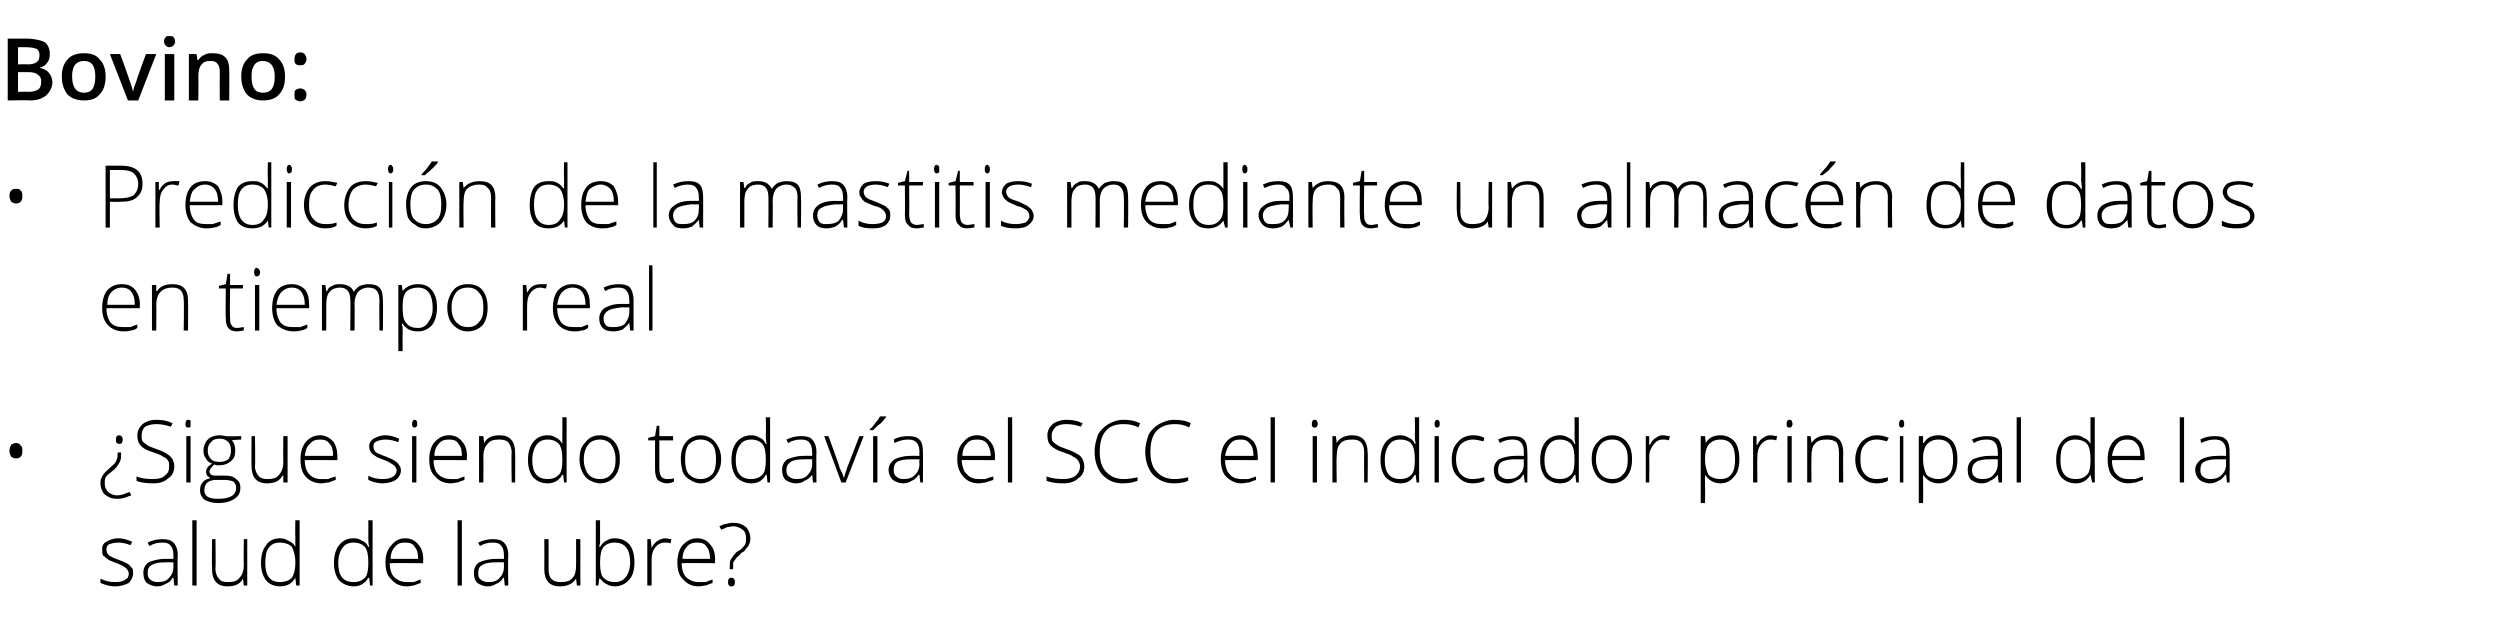 <?xml version="1.0" standalone="no"?><!DOCTYPE svg PUBLIC "-//W3C//DTD SVG 1.1//EN" "http://www.w3.org/Graphics/SVG/1.1/DTD/svg11.dtd"><svg xmlns="http://www.w3.org/2000/svg" version="1.1" width="291.2px" height="74.4px" viewBox="0 -4 291.2 74.4" style="top:-4px">  <desc>Bovino: Predicci n de la mastitis mediante un almac n de datos en tiempo real ¿Sigue siendo todav a el scc el indicad...</desc>  <defs/>  <g id="Polygon74916">    <path d="M 15.5 62.8 C 15.5 63.2 15.3 63.6 15 63.9 C 14.6 64.1 14.1 64.3 13.4 64.3 C 12.7 64.3 12.2 64.1 11.7 63.9 C 11.7 63.9 11.7 63.4 11.7 63.4 C 12.3 63.7 12.8 63.8 13.4 63.8 C 14 63.8 14.4 63.7 14.6 63.5 C 14.9 63.4 15 63.1 15 62.8 C 15 62.6 14.9 62.4 14.7 62.2 C 14.5 62 14.1 61.8 13.6 61.6 C 13.1 61.4 12.7 61.3 12.5 61.1 C 12.3 61 12.2 60.8 12 60.7 C 11.9 60.5 11.9 60.3 11.9 60 C 11.9 59.6 12 59.3 12.4 59.1 C 12.7 58.9 13.2 58.7 13.8 58.7 C 14.4 58.7 14.9 58.9 15.4 59.1 C 15.4 59.1 15.2 59.5 15.2 59.5 C 14.7 59.3 14.2 59.2 13.8 59.2 C 13.3 59.2 13 59.3 12.7 59.4 C 12.5 59.5 12.4 59.7 12.4 60 C 12.4 60.3 12.5 60.5 12.7 60.7 C 12.9 60.8 13.2 61 13.8 61.2 C 14.3 61.4 14.6 61.5 14.9 61.7 C 15.1 61.8 15.2 62 15.4 62.2 C 15.5 62.3 15.5 62.5 15.5 62.8 Z M 20.3 64.2 L 20.2 63.3 C 20.2 63.3 20.15 63.32 20.1 63.3 C 19.9 63.7 19.6 63.9 19.3 64 C 19 64.2 18.7 64.3 18.3 64.3 C 17.8 64.3 17.4 64.1 17.1 63.9 C 16.8 63.6 16.7 63.2 16.7 62.7 C 16.7 62.2 16.9 61.8 17.3 61.5 C 17.8 61.3 18.4 61.1 19.2 61.1 C 19.19 61.08 20.2 61.1 20.2 61.1 C 20.2 61.1 20.2 60.7 20.2 60.7 C 20.2 60.2 20.1 59.8 19.9 59.6 C 19.7 59.3 19.4 59.2 18.9 59.2 C 18.4 59.2 17.9 59.3 17.4 59.6 C 17.4 59.6 17.2 59.2 17.2 59.2 C 17.8 58.9 18.4 58.8 18.9 58.8 C 19.5 58.8 19.9 58.9 20.2 59.2 C 20.5 59.5 20.7 60 20.7 60.6 C 20.66 60.63 20.7 64.2 20.7 64.2 L 20.3 64.2 Z M 18.4 63.8 C 18.9 63.8 19.4 63.7 19.7 63.3 C 20 63 20.2 62.6 20.2 62 C 20.19 61.98 20.2 61.5 20.2 61.5 C 20.2 61.5 19.26 61.49 19.3 61.5 C 18.5 61.5 18 61.6 17.7 61.8 C 17.3 62 17.2 62.3 17.2 62.8 C 17.2 63.1 17.3 63.4 17.5 63.5 C 17.7 63.7 18 63.8 18.4 63.8 Z M 22.9 64.2 L 22.4 64.2 L 22.4 56.6 L 22.9 56.6 L 22.9 64.2 Z M 25.1 58.8 C 25.1 58.8 25.14 62.29 25.1 62.3 C 25.1 62.8 25.3 63.2 25.5 63.4 C 25.7 63.7 26 63.8 26.5 63.8 C 27.2 63.8 27.6 63.7 27.9 63.3 C 28.2 63 28.4 62.5 28.4 61.8 C 28.36 61.78 28.4 58.8 28.4 58.8 L 28.8 58.8 L 28.8 64.2 L 28.4 64.2 L 28.3 63.4 C 28.3 63.4 28.31 63.42 28.3 63.4 C 28 64 27.4 64.3 26.5 64.3 C 25.3 64.3 24.7 63.6 24.7 62.3 C 24.66 62.31 24.7 58.8 24.7 58.8 L 25.1 58.8 Z M 32.6 58.7 C 33 58.7 33.3 58.8 33.6 59 C 33.9 59.1 34.2 59.3 34.4 59.7 C 34.4 59.7 34.4 59.7 34.4 59.7 C 34.4 59.3 34.4 58.9 34.4 58.5 C 34.37 58.47 34.4 56.6 34.4 56.6 L 34.9 56.6 L 34.9 64.2 L 34.5 64.2 L 34.4 63.3 C 34.4 63.3 34.37 63.34 34.4 63.3 C 34 64 33.4 64.3 32.6 64.3 C 31.9 64.3 31.3 64 31 63.6 C 30.6 63.1 30.4 62.4 30.4 61.6 C 30.4 60.7 30.6 60 31 59.5 C 31.3 59 31.9 58.7 32.6 58.7 Z M 32.6 59.2 C 32 59.2 31.6 59.4 31.3 59.8 C 31 60.2 30.9 60.8 30.9 61.6 C 30.9 63.1 31.5 63.8 32.6 63.8 C 33.2 63.8 33.7 63.6 34 63.3 C 34.2 63 34.4 62.4 34.4 61.6 C 34.4 61.6 34.4 61.5 34.4 61.5 C 34.4 60.7 34.2 60.1 34 59.7 C 33.7 59.4 33.2 59.2 32.6 59.2 Z M 41.2 58.7 C 41.6 58.7 41.9 58.8 42.2 59 C 42.5 59.1 42.7 59.3 42.9 59.7 C 42.9 59.7 43 59.7 43 59.7 C 42.9 59.3 42.9 58.9 42.9 58.5 C 42.92 58.47 42.9 56.6 42.9 56.6 L 43.4 56.6 L 43.4 64.2 L 43.1 64.2 L 43 63.3 C 43 63.3 42.92 63.34 42.9 63.3 C 42.5 64 41.9 64.3 41.2 64.3 C 40.5 64.3 39.9 64 39.5 63.6 C 39.1 63.1 38.9 62.4 38.9 61.6 C 38.9 60.7 39.1 60 39.5 59.5 C 39.9 59 40.4 58.7 41.2 58.7 Z M 41.2 59.2 C 40.6 59.2 40.2 59.4 39.9 59.8 C 39.6 60.2 39.4 60.8 39.4 61.6 C 39.4 63.1 40 63.8 41.2 63.8 C 41.8 63.8 42.2 63.6 42.5 63.3 C 42.8 63 42.9 62.4 42.9 61.6 C 42.9 61.6 42.9 61.5 42.9 61.5 C 42.9 60.7 42.8 60.1 42.5 59.7 C 42.2 59.4 41.8 59.2 41.2 59.2 Z M 47.4 64.3 C 46.6 64.3 46 64 45.6 63.5 C 45.1 63.1 44.9 62.4 44.9 61.5 C 44.9 60.7 45.1 60 45.6 59.5 C 46 59 46.5 58.7 47.2 58.7 C 47.9 58.7 48.4 59 48.7 59.4 C 49.1 59.8 49.3 60.4 49.3 61.2 C 49.26 61.18 49.3 61.6 49.3 61.6 C 49.3 61.6 45.43 61.57 45.4 61.6 C 45.4 62.3 45.6 62.9 45.9 63.2 C 46.3 63.6 46.8 63.8 47.4 63.8 C 47.7 63.8 47.9 63.8 48.2 63.8 C 48.4 63.7 48.7 63.6 49 63.5 C 49 63.5 49 63.9 49 63.9 C 48.7 64 48.5 64.1 48.2 64.2 C 48 64.2 47.7 64.3 47.4 64.3 Z M 47.2 59.2 C 46.7 59.2 46.3 59.3 46 59.7 C 45.7 60 45.5 60.5 45.5 61.1 C 45.5 61.1 48.7 61.1 48.7 61.1 C 48.7 60.5 48.6 60 48.3 59.7 C 48.1 59.3 47.7 59.2 47.2 59.2 Z M 53.8 64.2 L 53.3 64.2 L 53.3 56.6 L 53.8 56.6 L 53.8 64.2 Z M 58.8 64.2 L 58.7 63.3 C 58.7 63.3 58.65 63.32 58.6 63.3 C 58.4 63.7 58.1 63.9 57.8 64 C 57.5 64.2 57.2 64.3 56.8 64.3 C 56.3 64.3 55.9 64.1 55.6 63.9 C 55.3 63.6 55.2 63.2 55.2 62.7 C 55.2 62.2 55.4 61.8 55.8 61.5 C 56.3 61.3 56.9 61.1 57.7 61.1 C 57.69 61.08 58.7 61.1 58.7 61.1 C 58.7 61.1 58.7 60.7 58.7 60.7 C 58.7 60.2 58.6 59.8 58.4 59.6 C 58.2 59.3 57.9 59.2 57.4 59.2 C 56.9 59.2 56.4 59.3 55.9 59.6 C 55.9 59.6 55.7 59.2 55.7 59.2 C 56.3 58.9 56.9 58.8 57.4 58.8 C 58 58.8 58.4 58.9 58.7 59.2 C 59 59.5 59.2 60 59.2 60.6 C 59.16 60.63 59.2 64.2 59.2 64.2 L 58.8 64.2 Z M 56.9 63.8 C 57.4 63.8 57.9 63.7 58.2 63.3 C 58.5 63 58.7 62.6 58.7 62 C 58.68 61.98 58.7 61.5 58.7 61.5 C 58.7 61.5 57.76 61.49 57.8 61.5 C 57 61.5 56.5 61.6 56.2 61.8 C 55.8 62 55.7 62.3 55.7 62.8 C 55.7 63.1 55.8 63.4 56 63.5 C 56.2 63.7 56.5 63.8 56.9 63.8 Z M 63.9 58.8 C 63.9 58.8 63.9 62.29 63.9 62.3 C 63.9 62.8 64 63.2 64.2 63.4 C 64.5 63.7 64.8 63.8 65.3 63.8 C 65.9 63.8 66.4 63.7 66.7 63.3 C 67 63 67.1 62.5 67.1 61.8 C 67.12 61.78 67.1 58.8 67.1 58.8 L 67.6 58.8 L 67.6 64.2 L 67.2 64.2 L 67.1 63.4 C 67.1 63.4 67.07 63.42 67.1 63.4 C 66.7 64 66.1 64.3 65.2 64.3 C 64 64.3 63.4 63.6 63.4 62.3 C 63.42 62.31 63.4 58.8 63.4 58.8 L 63.9 58.8 Z M 71.6 58.7 C 72.4 58.7 72.9 59 73.3 59.4 C 73.7 59.9 73.9 60.6 73.9 61.5 C 73.9 62.4 73.7 63.1 73.3 63.5 C 72.9 64 72.3 64.3 71.6 64.3 C 71.2 64.3 70.9 64.2 70.6 64 C 70.3 63.9 70.1 63.6 69.9 63.4 C 69.88 63.35 69.8 63.4 69.8 63.4 L 69.7 64.2 L 69.4 64.2 L 69.4 56.6 L 69.9 56.6 C 69.9 56.6 69.88 58.47 69.9 58.5 C 69.9 58.8 69.9 59 69.9 59.3 C 69.86 59.26 69.8 59.7 69.8 59.7 C 69.8 59.7 69.88 59.67 69.9 59.7 C 70.1 59.4 70.3 59.1 70.6 59 C 70.9 58.8 71.2 58.7 71.6 58.7 Z M 73.4 61.5 C 73.4 60 72.8 59.2 71.6 59.2 C 71 59.2 70.6 59.4 70.3 59.7 C 70 60.1 69.9 60.7 69.9 61.5 C 69.9 61.5 69.9 61.6 69.9 61.6 C 69.9 62.4 70 63 70.3 63.3 C 70.6 63.6 71 63.8 71.6 63.8 C 72.2 63.8 72.6 63.6 72.9 63.2 C 73.2 62.8 73.4 62.2 73.4 61.5 C 73.4 61.5 73.4 61.5 73.4 61.5 Z M 77.5 58.7 C 77.7 58.7 78 58.8 78.2 58.8 C 78.2 58.8 78.1 59.3 78.1 59.3 C 77.9 59.2 77.7 59.2 77.4 59.2 C 77 59.2 76.6 59.4 76.3 59.8 C 76 60.2 75.9 60.6 75.9 61.2 C 75.9 61.23 75.9 64.2 75.9 64.2 L 75.4 64.2 L 75.4 58.8 L 75.8 58.8 L 75.9 59.8 C 75.9 59.8 75.91 59.8 75.9 59.8 C 76.1 59.4 76.4 59.1 76.6 59 C 76.9 58.8 77.2 58.7 77.5 58.7 Z M 81.4 64.3 C 80.6 64.3 80 64 79.6 63.5 C 79.1 63.1 78.9 62.4 78.9 61.5 C 78.9 60.7 79.1 60 79.5 59.5 C 80 59 80.5 58.7 81.2 58.7 C 81.9 58.7 82.4 59 82.7 59.4 C 83.1 59.8 83.3 60.4 83.3 61.2 C 83.26 61.18 83.3 61.6 83.3 61.6 C 83.3 61.6 79.43 61.57 79.4 61.6 C 79.4 62.3 79.6 62.9 79.9 63.2 C 80.3 63.6 80.8 63.8 81.4 63.8 C 81.7 63.8 81.9 63.8 82.2 63.8 C 82.4 63.7 82.7 63.6 83 63.5 C 83 63.5 83 63.9 83 63.9 C 82.7 64 82.5 64.1 82.2 64.2 C 82 64.2 81.7 64.3 81.4 64.3 Z M 81.2 59.2 C 80.7 59.2 80.3 59.3 80 59.7 C 79.7 60 79.5 60.5 79.5 61.1 C 79.5 61.1 82.7 61.1 82.7 61.1 C 82.7 60.5 82.6 60 82.3 59.7 C 82.1 59.3 81.7 59.2 81.2 59.2 Z M 85 62.3 C 85 62.3 84.97 62.13 85 62.1 C 85 61.7 85 61.4 85.1 61.2 C 85.3 60.9 85.5 60.6 85.8 60.3 C 85.8 60.3 86.3 60 86.3 60 C 86.5 59.8 86.7 59.6 86.8 59.4 C 86.9 59.2 86.9 58.9 86.9 58.7 C 86.9 58.3 86.8 57.9 86.5 57.7 C 86.2 57.5 85.9 57.3 85.4 57.3 C 85.2 57.3 84.9 57.4 84.7 57.4 C 84.5 57.5 84.3 57.6 84 57.7 C 84 57.7 83.8 57.3 83.8 57.3 C 84.2 57.1 84.5 57 84.7 57 C 85 56.9 85.2 56.9 85.5 56.9 C 86.1 56.9 86.5 57.1 86.9 57.4 C 87.2 57.7 87.4 58.2 87.4 58.7 C 87.4 58.9 87.4 59.1 87.3 59.3 C 87.2 59.5 87.2 59.6 87 59.8 C 86.9 59.9 86.8 60 86.7 60.2 C 86.5 60.3 86.3 60.4 86.2 60.6 C 86 60.8 85.8 60.9 85.7 61.1 C 85.6 61.2 85.5 61.4 85.4 61.5 C 85.4 61.7 85.4 61.9 85.4 62.2 C 85.37 62.25 85.4 62.3 85.4 62.3 L 85 62.3 Z M 85.2 64.3 C 84.9 64.3 84.8 64.1 84.8 63.8 C 84.8 63.5 84.9 63.3 85.2 63.3 C 85.5 63.3 85.6 63.5 85.6 63.8 C 85.6 64.1 85.5 64.3 85.2 64.3 C 85.2 64.3 85.2 64.3 85.2 64.3 Z " stroke="none" fill="#000"/>  </g>  <g id="Polygon74915">    <path d="M 1.1 48.5 C 1.1 48.2 1.2 48 1.3 47.8 C 1.5 47.7 1.6 47.6 1.9 47.6 C 2.1 47.6 2.3 47.7 2.4 47.9 C 2.6 48 2.6 48.2 2.6 48.5 C 2.6 48.8 2.6 49 2.4 49.2 C 2.3 49.3 2.1 49.4 1.9 49.4 C 1.6 49.4 1.5 49.3 1.3 49.2 C 1.2 49 1.1 48.8 1.1 48.5 Z M 14.1 48.7 C 14.1 48.7 14.12 48.86 14.1 48.9 C 14.1 49.3 14.1 49.6 13.9 49.9 C 13.8 50.1 13.6 50.4 13.3 50.7 C 13.3 50.7 12.8 51.1 12.8 51.1 C 12.6 51.3 12.4 51.4 12.3 51.6 C 12.2 51.8 12.2 52.1 12.2 52.3 C 12.2 52.7 12.3 53 12.6 53.3 C 12.8 53.5 13.2 53.7 13.6 53.7 C 14 53.7 14.4 53.6 14.8 53.4 C 14.78 53.44 15.1 53.3 15.1 53.3 C 15.1 53.3 15.27 53.69 15.3 53.7 C 14.9 53.8 14.6 54 14.4 54 C 14.1 54.1 13.9 54.1 13.6 54.1 C 13 54.1 12.6 53.9 12.2 53.6 C 11.9 53.3 11.7 52.8 11.7 52.3 C 11.7 52.1 11.7 51.9 11.8 51.7 C 11.9 51.5 12 51.3 12.1 51.2 C 12.2 51 12.5 50.8 12.9 50.4 C 13.1 50.2 13.3 50.1 13.4 49.9 C 13.5 49.8 13.6 49.6 13.6 49.5 C 13.7 49.3 13.7 49.1 13.7 48.8 C 13.72 48.76 13.7 48.7 13.7 48.7 L 14.1 48.7 Z M 13.5 47.2 C 13.5 46.9 13.6 46.7 13.9 46.7 C 14.1 46.7 14.3 46.9 14.3 47.2 C 14.3 47.4 14.2 47.5 14.2 47.6 C 14.1 47.7 14 47.7 13.9 47.7 C 13.8 47.7 13.7 47.7 13.6 47.6 C 13.5 47.5 13.5 47.4 13.5 47.2 Z M 20.3 50.3 C 20.3 50.9 20.1 51.4 19.6 51.7 C 19.2 52.1 18.6 52.3 17.9 52.3 C 17 52.3 16.3 52.2 15.9 52 C 15.9 52 15.9 51.5 15.9 51.5 C 16.4 51.7 17 51.8 17.8 51.8 C 18.4 51.8 18.9 51.7 19.2 51.4 C 19.6 51.1 19.7 50.8 19.7 50.3 C 19.7 50.1 19.7 49.8 19.6 49.7 C 19.5 49.5 19.3 49.3 19 49.2 C 18.8 49 18.4 48.9 17.9 48.7 C 17.2 48.5 16.6 48.2 16.4 47.9 C 16.1 47.6 16 47.2 16 46.7 C 16 46.2 16.2 45.8 16.6 45.4 C 17 45.1 17.5 44.9 18.2 44.9 C 18.9 44.9 19.5 45 20.1 45.3 C 20.1 45.3 19.9 45.7 19.9 45.7 C 19.3 45.5 18.7 45.4 18.2 45.4 C 17.7 45.4 17.3 45.5 16.9 45.7 C 16.6 46 16.5 46.3 16.5 46.7 C 16.5 47 16.5 47.2 16.6 47.4 C 16.7 47.5 16.9 47.7 17.1 47.8 C 17.3 48 17.7 48.1 18.2 48.3 C 18.8 48.5 19.2 48.7 19.5 48.9 C 19.7 49 20 49.3 20.1 49.5 C 20.2 49.7 20.3 50 20.3 50.3 Z M 22.2 52.2 L 21.7 52.2 L 21.7 46.8 L 22.2 46.8 L 22.2 52.2 Z M 21.9 45.8 C 21.7 45.8 21.6 45.7 21.6 45.4 C 21.6 45.1 21.7 44.9 21.9 44.9 C 22 44.9 22.1 44.9 22.2 45 C 22.2 45.1 22.2 45.2 22.2 45.4 C 22.2 45.5 22.2 45.6 22.2 45.7 C 22.1 45.8 22 45.8 21.9 45.8 C 21.9 45.8 21.9 45.8 21.9 45.8 Z M 28.1 46.8 L 28.1 47.2 C 28.1 47.2 26.98 47.25 27 47.3 C 27.3 47.6 27.4 48 27.4 48.5 C 27.4 49 27.3 49.4 26.9 49.7 C 26.6 50 26.1 50.2 25.5 50.2 C 25.3 50.2 25.1 50.2 25 50.1 C 24.8 50.2 24.7 50.4 24.6 50.5 C 24.5 50.6 24.4 50.8 24.4 50.9 C 24.4 51.1 24.5 51.2 24.6 51.3 C 24.8 51.4 25 51.4 25.3 51.4 C 25.3 51.4 26.2 51.4 26.2 51.4 C 26.8 51.4 27.2 51.5 27.5 51.8 C 27.8 52 28 52.3 28 52.8 C 28 53.4 27.8 53.8 27.3 54.1 C 26.9 54.4 26.2 54.6 25.4 54.6 C 24.7 54.6 24.2 54.4 23.8 54.2 C 23.5 53.9 23.3 53.6 23.3 53.1 C 23.3 52.7 23.4 52.4 23.6 52.2 C 23.8 51.9 24.1 51.8 24.5 51.7 C 24.4 51.6 24.2 51.5 24.1 51.4 C 24.1 51.3 24 51.1 24 51 C 24 50.6 24.2 50.3 24.7 50 C 24.4 49.9 24.1 49.7 24 49.4 C 23.8 49.2 23.7 48.9 23.7 48.5 C 23.7 48 23.9 47.5 24.2 47.2 C 24.5 46.9 25 46.7 25.6 46.7 C 25.9 46.7 26.2 46.8 26.4 46.8 C 26.38 46.85 28.1 46.8 28.1 46.8 Z M 25.2 51.9 C 24.3 51.9 23.8 52.3 23.8 53.1 C 23.8 53.8 24.3 54.1 25.4 54.1 C 26.8 54.1 27.5 53.7 27.5 52.8 C 27.5 52.5 27.4 52.3 27.2 52.1 C 27 52 26.6 51.9 26.1 51.9 C 26.11 51.91 25.2 51.9 25.2 51.9 C 25.2 51.9 25.24 51.91 25.2 51.9 Z M 24.2 48.5 C 24.2 48.9 24.3 49.2 24.6 49.5 C 24.8 49.7 25.1 49.8 25.6 49.8 C 26 49.8 26.3 49.7 26.6 49.5 C 26.8 49.2 26.9 48.9 26.9 48.5 C 26.9 48 26.8 47.7 26.6 47.5 C 26.3 47.2 26 47.1 25.6 47.1 C 25.1 47.1 24.8 47.2 24.6 47.5 C 24.3 47.7 24.2 48.1 24.2 48.5 Z M 29.7 46.8 C 29.7 46.8 29.75 50.29 29.7 50.3 C 29.7 50.8 29.9 51.2 30.1 51.4 C 30.3 51.7 30.7 51.8 31.1 51.8 C 31.8 51.8 32.2 51.7 32.5 51.3 C 32.8 51 33 50.5 33 49.8 C 32.97 49.78 33 46.8 33 46.8 L 33.5 46.8 L 33.5 52.2 L 33 52.2 L 33 51.4 C 33 51.4 32.92 51.42 32.9 51.4 C 32.6 52 32 52.3 31.1 52.3 C 29.9 52.3 29.3 51.6 29.3 50.3 C 29.27 50.31 29.3 46.8 29.3 46.8 L 29.7 46.8 Z M 37.4 52.3 C 36.7 52.3 36 52 35.6 51.5 C 35.2 51.1 35 50.4 35 49.5 C 35 48.7 35.2 48 35.6 47.5 C 36 47 36.6 46.7 37.3 46.7 C 37.9 46.7 38.4 47 38.8 47.4 C 39.1 47.8 39.3 48.4 39.3 49.2 C 39.3 49.18 39.3 49.6 39.3 49.6 C 39.3 49.6 35.48 49.57 35.5 49.6 C 35.5 50.3 35.7 50.9 36 51.2 C 36.3 51.6 36.8 51.8 37.4 51.8 C 37.7 51.8 38 51.8 38.2 51.8 C 38.5 51.7 38.7 51.6 39.1 51.5 C 39.1 51.5 39.1 51.9 39.1 51.9 C 38.8 52 38.5 52.1 38.3 52.2 C 38 52.2 37.7 52.3 37.4 52.3 Z M 37.3 47.2 C 36.8 47.2 36.4 47.3 36.1 47.7 C 35.7 48 35.6 48.5 35.5 49.1 C 35.5 49.1 38.8 49.1 38.8 49.1 C 38.8 48.5 38.7 48 38.4 47.7 C 38.1 47.3 37.8 47.2 37.3 47.2 Z M 46.7 50.8 C 46.7 51.2 46.5 51.6 46.1 51.9 C 45.8 52.1 45.2 52.3 44.6 52.3 C 43.9 52.3 43.3 52.1 42.9 51.9 C 42.9 51.9 42.9 51.4 42.9 51.4 C 43.4 51.7 44 51.8 44.6 51.8 C 45.1 51.8 45.5 51.7 45.8 51.5 C 46 51.4 46.2 51.1 46.2 50.8 C 46.2 50.6 46.1 50.4 45.9 50.2 C 45.6 50 45.3 49.8 44.8 49.6 C 44.3 49.4 43.9 49.3 43.7 49.1 C 43.5 49 43.3 48.8 43.2 48.7 C 43.1 48.5 43 48.3 43 48 C 43 47.6 43.2 47.3 43.5 47.1 C 43.9 46.9 44.3 46.7 44.9 46.7 C 45.5 46.7 46 46.9 46.5 47.1 C 46.5 47.1 46.4 47.5 46.4 47.5 C 45.8 47.3 45.4 47.2 44.9 47.2 C 44.5 47.2 44.1 47.3 43.9 47.4 C 43.6 47.5 43.5 47.7 43.5 48 C 43.5 48.3 43.6 48.5 43.8 48.7 C 44 48.8 44.4 49 45 49.2 C 45.4 49.4 45.8 49.5 46 49.7 C 46.2 49.8 46.4 50 46.5 50.2 C 46.6 50.3 46.7 50.5 46.7 50.8 Z M 48.5 52.2 L 48 52.2 L 48 46.8 L 48.5 46.8 L 48.5 52.2 Z M 48.3 45.8 C 48.1 45.8 48 45.7 48 45.4 C 48 45.1 48.1 44.9 48.3 44.9 C 48.4 44.9 48.4 44.9 48.5 45 C 48.6 45.1 48.6 45.2 48.6 45.4 C 48.6 45.5 48.6 45.6 48.5 45.7 C 48.4 45.8 48.4 45.8 48.3 45.8 C 48.3 45.8 48.3 45.8 48.3 45.8 Z M 52.5 52.3 C 51.7 52.3 51.1 52 50.7 51.5 C 50.2 51.1 50 50.4 50 49.5 C 50 48.7 50.2 48 50.6 47.5 C 51.1 47 51.6 46.7 52.3 46.7 C 53 46.7 53.5 47 53.8 47.4 C 54.2 47.8 54.4 48.4 54.4 49.2 C 54.35 49.18 54.4 49.6 54.4 49.6 C 54.4 49.6 50.53 49.57 50.5 49.6 C 50.5 50.3 50.7 50.9 51 51.2 C 51.4 51.6 51.9 51.8 52.5 51.8 C 52.8 51.8 53 51.8 53.3 51.8 C 53.5 51.7 53.8 51.6 54.1 51.5 C 54.1 51.5 54.1 51.9 54.1 51.9 C 53.8 52 53.6 52.1 53.3 52.2 C 53.1 52.2 52.8 52.3 52.5 52.3 Z M 52.3 47.2 C 51.8 47.2 51.4 47.3 51.1 47.7 C 50.8 48 50.6 48.5 50.6 49.1 C 50.6 49.1 53.8 49.1 53.8 49.1 C 53.8 48.5 53.7 48 53.4 47.7 C 53.2 47.3 52.8 47.2 52.3 47.2 Z M 59.6 52.2 C 59.6 52.2 59.55 48.71 59.6 48.7 C 59.6 48.2 59.4 47.8 59.2 47.5 C 59 47.3 58.6 47.2 58.2 47.2 C 57.5 47.2 57.1 47.3 56.8 47.7 C 56.5 48 56.3 48.5 56.3 49.2 C 56.33 49.23 56.3 52.2 56.3 52.2 L 55.8 52.2 L 55.8 46.8 L 56.3 46.8 L 56.4 47.6 C 56.4 47.6 56.38 47.58 56.4 47.6 C 56.7 47 57.3 46.7 58.2 46.7 C 59.4 46.7 60 47.4 60 48.7 C 60.03 48.68 60 52.2 60 52.2 L 59.6 52.2 Z M 63.8 46.7 C 64.2 46.7 64.5 46.8 64.8 47 C 65 47.1 65.3 47.3 65.5 47.7 C 65.5 47.7 65.5 47.7 65.5 47.7 C 65.5 47.3 65.5 46.9 65.5 46.5 C 65.52 46.47 65.5 44.6 65.5 44.6 L 66 44.6 L 66 52.2 L 65.7 52.2 L 65.6 51.3 C 65.6 51.3 65.52 51.34 65.5 51.3 C 65.1 52 64.5 52.3 63.8 52.3 C 63 52.3 62.5 52 62.1 51.6 C 61.7 51.1 61.5 50.4 61.5 49.6 C 61.5 48.7 61.7 48 62.1 47.5 C 62.5 47 63 46.7 63.8 46.7 Z M 63.8 47.2 C 63.2 47.2 62.8 47.4 62.5 47.8 C 62.2 48.2 62 48.8 62 49.6 C 62 51.1 62.6 51.8 63.8 51.8 C 64.4 51.8 64.8 51.6 65.1 51.3 C 65.4 51 65.5 50.4 65.5 49.6 C 65.5 49.6 65.5 49.5 65.5 49.5 C 65.5 48.7 65.4 48.1 65.1 47.7 C 64.8 47.4 64.4 47.2 63.8 47.2 Z M 72.2 49.5 C 72.2 50.4 72 51 71.6 51.5 C 71.2 52 70.6 52.3 69.9 52.3 C 69.4 52.3 69 52.1 68.6 51.9 C 68.3 51.7 68 51.4 67.8 50.9 C 67.6 50.5 67.5 50 67.5 49.5 C 67.5 48.6 67.7 48 68.2 47.5 C 68.6 47 69.1 46.7 69.9 46.7 C 70.6 46.7 71.2 47 71.6 47.5 C 72 48 72.2 48.6 72.2 49.5 Z M 68 49.5 C 68 50.2 68.2 50.8 68.5 51.2 C 68.8 51.6 69.3 51.8 69.9 51.8 C 70.5 51.8 70.9 51.6 71.2 51.2 C 71.6 50.8 71.7 50.2 71.7 49.5 C 71.7 48.8 71.5 48.2 71.2 47.8 C 70.9 47.4 70.4 47.2 69.9 47.2 C 69.3 47.2 68.8 47.4 68.5 47.8 C 68.2 48.2 68 48.8 68 49.5 Z M 77.7 51.8 C 78 51.8 78.3 51.8 78.5 51.7 C 78.5 51.7 78.5 52.1 78.5 52.1 C 78.3 52.2 78 52.3 77.7 52.3 C 77.2 52.3 76.9 52.1 76.6 51.9 C 76.4 51.6 76.3 51.2 76.3 50.7 C 76.31 50.7 76.3 47.3 76.3 47.3 L 75.5 47.3 L 75.5 47 L 76.3 46.8 L 76.5 45.6 L 76.8 45.6 L 76.8 46.8 L 78.4 46.8 L 78.4 47.3 L 76.8 47.3 C 76.8 47.3 76.8 50.63 76.8 50.6 C 76.8 51 76.9 51.3 77 51.5 C 77.2 51.7 77.4 51.8 77.7 51.8 Z M 84 49.5 C 84 50.4 83.7 51 83.3 51.5 C 82.9 52 82.3 52.3 81.6 52.3 C 81.1 52.3 80.7 52.1 80.4 51.9 C 80 51.7 79.7 51.4 79.5 50.9 C 79.4 50.5 79.3 50 79.3 49.5 C 79.3 48.6 79.5 48 79.9 47.5 C 80.3 47 80.9 46.7 81.6 46.7 C 82.3 46.7 82.9 47 83.3 47.5 C 83.7 48 84 48.6 84 49.5 Z M 79.8 49.5 C 79.8 50.2 79.9 50.8 80.2 51.2 C 80.6 51.6 81 51.8 81.6 51.8 C 82.2 51.8 82.6 51.6 83 51.2 C 83.3 50.8 83.4 50.2 83.4 49.5 C 83.4 48.8 83.3 48.2 83 47.8 C 82.6 47.4 82.2 47.2 81.6 47.2 C 81 47.2 80.6 47.4 80.2 47.8 C 79.9 48.2 79.8 48.8 79.8 49.5 Z M 87.5 46.7 C 87.9 46.7 88.2 46.8 88.5 47 C 88.8 47.1 89 47.3 89.2 47.7 C 89.2 47.7 89.3 47.7 89.3 47.7 C 89.2 47.3 89.2 46.9 89.2 46.5 C 89.24 46.47 89.2 44.6 89.2 44.6 L 89.7 44.6 L 89.7 52.2 L 89.4 52.2 L 89.3 51.3 C 89.3 51.3 89.24 51.34 89.2 51.3 C 88.8 52 88.3 52.3 87.5 52.3 C 86.8 52.3 86.2 52 85.8 51.6 C 85.4 51.1 85.2 50.4 85.2 49.6 C 85.2 48.7 85.4 48 85.8 47.5 C 86.2 47 86.8 46.7 87.5 46.7 Z M 87.5 47.2 C 86.9 47.2 86.5 47.4 86.2 47.8 C 85.9 48.2 85.7 48.8 85.7 49.6 C 85.7 51.1 86.3 51.8 87.5 51.8 C 88.1 51.8 88.5 51.6 88.8 51.3 C 89.1 51 89.2 50.4 89.2 49.6 C 89.2 49.6 89.2 49.5 89.2 49.5 C 89.2 48.7 89.1 48.1 88.8 47.7 C 88.5 47.4 88.1 47.2 87.5 47.2 Z M 94.7 52.2 L 94.6 51.3 C 94.6 51.3 94.56 51.32 94.6 51.3 C 94.3 51.7 94 51.9 93.7 52 C 93.5 52.2 93.1 52.3 92.7 52.3 C 92.2 52.3 91.8 52.1 91.5 51.9 C 91.2 51.6 91.1 51.2 91.1 50.7 C 91.1 50.2 91.3 49.8 91.7 49.5 C 92.2 49.3 92.8 49.1 93.6 49.1 C 93.6 49.08 94.6 49.1 94.6 49.1 C 94.6 49.1 94.62 48.7 94.6 48.7 C 94.6 48.2 94.5 47.8 94.3 47.6 C 94.1 47.3 93.8 47.2 93.3 47.2 C 92.8 47.2 92.3 47.3 91.8 47.6 C 91.8 47.6 91.6 47.2 91.6 47.2 C 92.2 46.9 92.8 46.8 93.3 46.8 C 93.9 46.8 94.4 46.9 94.6 47.2 C 94.9 47.5 95.1 48 95.1 48.6 C 95.07 48.63 95.1 52.2 95.1 52.2 L 94.7 52.2 Z M 92.8 51.8 C 93.3 51.8 93.8 51.7 94.1 51.3 C 94.4 51 94.6 50.6 94.6 50 C 94.6 49.98 94.6 49.5 94.6 49.5 C 94.6 49.5 93.67 49.49 93.7 49.5 C 92.9 49.5 92.4 49.6 92.1 49.8 C 91.8 50 91.6 50.3 91.6 50.8 C 91.6 51.1 91.7 51.4 91.9 51.5 C 92.1 51.7 92.4 51.8 92.8 51.8 Z M 98 52.2 L 96 46.8 L 96.5 46.8 C 96.5 46.8 97.85 50.46 97.8 50.5 C 98 50.9 98.2 51.3 98.3 51.7 C 98.3 51.7 98.3 51.7 98.3 51.7 C 98.4 51.2 98.6 50.8 98.7 50.4 C 98.7 50.45 100.1 46.8 100.1 46.8 L 100.6 46.8 L 98.5 52.2 L 98 52.2 Z M 102.2 52.2 L 101.7 52.2 L 101.7 46.8 L 102.2 46.8 L 102.2 52.2 Z M 101.3 46 C 101.6 45.8 101.8 45.5 102 45.2 C 102.3 44.9 102.4 44.7 102.5 44.5 C 102.5 44.49 103.2 44.5 103.2 44.5 C 103.2 44.5 103.19 44.58 103.2 44.6 C 103.1 44.7 102.9 45 102.6 45.3 C 102.3 45.5 102 45.8 101.7 46.1 C 101.66 46.1 101.3 46.1 101.3 46.1 C 101.3 46.1 101.32 46.02 101.3 46 Z M 107.2 52.2 L 107.1 51.3 C 107.1 51.3 107.01 51.32 107 51.3 C 106.7 51.7 106.5 51.9 106.2 52 C 105.9 52.2 105.6 52.3 105.2 52.3 C 104.7 52.3 104.3 52.1 104 51.9 C 103.7 51.6 103.5 51.2 103.5 50.7 C 103.5 50.2 103.8 49.8 104.2 49.5 C 104.6 49.3 105.2 49.1 106.1 49.1 C 106.06 49.08 107.1 49.1 107.1 49.1 C 107.1 49.1 107.07 48.7 107.1 48.7 C 107.1 48.2 107 47.8 106.8 47.6 C 106.6 47.3 106.2 47.2 105.8 47.2 C 105.3 47.2 104.8 47.3 104.2 47.6 C 104.2 47.6 104.1 47.2 104.1 47.2 C 104.6 46.9 105.2 46.8 105.8 46.8 C 106.4 46.8 106.8 46.9 107.1 47.2 C 107.4 47.5 107.5 48 107.5 48.6 C 107.53 48.63 107.5 52.2 107.5 52.2 L 107.2 52.2 Z M 105.2 51.8 C 105.8 51.8 106.2 51.7 106.6 51.3 C 106.9 51 107.1 50.6 107.1 50 C 107.05 49.98 107.1 49.5 107.1 49.5 C 107.1 49.5 106.13 49.49 106.1 49.5 C 105.4 49.5 104.8 49.6 104.5 49.8 C 104.2 50 104.1 50.3 104.1 50.8 C 104.1 51.1 104.2 51.4 104.4 51.5 C 104.6 51.7 104.9 51.8 105.2 51.8 Z M 114 52.3 C 113.2 52.3 112.6 52 112.2 51.5 C 111.8 51.1 111.5 50.4 111.5 49.5 C 111.5 48.7 111.7 48 112.2 47.5 C 112.6 47 113.1 46.7 113.8 46.7 C 114.5 46.7 115 47 115.3 47.4 C 115.7 47.8 115.9 48.4 115.9 49.2 C 115.87 49.18 115.9 49.6 115.9 49.6 C 115.9 49.6 112.05 49.57 112 49.6 C 112.1 50.3 112.2 50.9 112.6 51.2 C 112.9 51.6 113.4 51.8 114 51.8 C 114.3 51.8 114.6 51.8 114.8 51.8 C 115 51.7 115.3 51.6 115.7 51.5 C 115.7 51.5 115.7 51.9 115.7 51.9 C 115.4 52 115.1 52.1 114.8 52.2 C 114.6 52.2 114.3 52.3 114 52.3 Z M 113.8 47.2 C 113.3 47.2 112.9 47.3 112.6 47.7 C 112.3 48 112.1 48.5 112.1 49.1 C 112.1 49.1 115.4 49.1 115.4 49.1 C 115.4 48.5 115.2 48 115 47.7 C 114.7 47.3 114.3 47.2 113.8 47.2 Z M 117.9 52.2 L 117.4 52.2 L 117.4 44.6 L 117.9 44.6 L 117.9 52.2 Z M 126.3 50.3 C 126.3 50.9 126.1 51.4 125.6 51.7 C 125.2 52.1 124.6 52.3 123.9 52.3 C 123 52.3 122.4 52.2 121.9 52 C 121.9 52 121.9 51.5 121.9 51.5 C 122.4 51.7 123.1 51.8 123.9 51.8 C 124.4 51.8 124.9 51.7 125.3 51.4 C 125.6 51.1 125.8 50.8 125.8 50.3 C 125.8 50.1 125.7 49.8 125.6 49.7 C 125.5 49.5 125.3 49.3 125 49.2 C 124.8 49 124.4 48.9 123.9 48.7 C 123.2 48.5 122.7 48.2 122.4 47.9 C 122.1 47.6 122 47.2 122 46.7 C 122 46.2 122.2 45.8 122.6 45.4 C 123 45.1 123.6 44.9 124.2 44.9 C 124.9 44.9 125.5 45 126.1 45.3 C 126.1 45.3 125.9 45.7 125.9 45.7 C 125.3 45.5 124.8 45.4 124.2 45.4 C 123.7 45.4 123.3 45.5 123 45.7 C 122.7 46 122.5 46.3 122.5 46.7 C 122.5 47 122.5 47.2 122.6 47.4 C 122.7 47.5 122.9 47.7 123.1 47.8 C 123.3 48 123.7 48.1 124.2 48.3 C 124.8 48.5 125.2 48.7 125.5 48.9 C 125.8 49 126 49.3 126.1 49.5 C 126.2 49.7 126.3 50 126.3 50.3 Z M 132.6 45.8 C 132.1 45.5 131.5 45.4 130.9 45.4 C 130 45.4 129.3 45.6 128.8 46.2 C 128.3 46.8 128.1 47.6 128.1 48.6 C 128.1 49.6 128.3 50.4 128.8 50.9 C 129.3 51.5 130 51.8 130.9 51.8 C 131.5 51.8 132 51.7 132.5 51.6 C 132.5 51.6 132.5 52 132.5 52 C 132 52.2 131.5 52.3 130.7 52.3 C 129.7 52.3 129 51.9 128.4 51.3 C 127.8 50.6 127.5 49.7 127.5 48.6 C 127.5 47.8 127.7 47.2 127.9 46.6 C 128.2 46.1 128.6 45.7 129.1 45.4 C 129.6 45.1 130.2 44.9 130.9 44.9 C 131.6 44.9 132.2 45 132.8 45.3 C 132.78 45.3 132.6 45.8 132.6 45.8 C 132.6 45.8 132.58 45.75 132.6 45.8 Z M 138.5 45.8 C 138 45.5 137.4 45.4 136.9 45.4 C 136 45.4 135.3 45.6 134.7 46.2 C 134.2 46.8 134 47.6 134 48.6 C 134 49.6 134.2 50.4 134.7 50.9 C 135.2 51.5 135.9 51.8 136.8 51.8 C 137.4 51.8 137.9 51.7 138.4 51.6 C 138.4 51.6 138.4 52 138.4 52 C 138 52.2 137.4 52.3 136.7 52.3 C 135.7 52.3 134.9 51.9 134.3 51.3 C 133.7 50.6 133.4 49.7 133.4 48.6 C 133.4 47.8 133.6 47.2 133.8 46.6 C 134.1 46.1 134.5 45.7 135 45.4 C 135.6 45.1 136.1 44.9 136.8 44.9 C 137.5 44.9 138.2 45 138.7 45.3 C 138.7 45.3 138.5 45.8 138.5 45.8 C 138.5 45.8 138.5 45.75 138.5 45.8 Z M 144.6 52.3 C 143.9 52.3 143.3 52 142.8 51.5 C 142.4 51.1 142.2 50.4 142.2 49.5 C 142.2 48.7 142.4 48 142.8 47.5 C 143.2 47 143.8 46.7 144.5 46.7 C 145.1 46.7 145.6 47 146 47.4 C 146.3 47.8 146.5 48.4 146.5 49.2 C 146.53 49.18 146.5 49.6 146.5 49.6 C 146.5 49.6 142.7 49.57 142.7 49.6 C 142.7 50.3 142.9 50.9 143.2 51.2 C 143.5 51.6 144 51.8 144.6 51.8 C 144.9 51.8 145.2 51.8 145.4 51.8 C 145.7 51.7 146 51.6 146.3 51.5 C 146.3 51.5 146.3 51.9 146.3 51.9 C 146 52 145.7 52.1 145.5 52.2 C 145.2 52.2 145 52.3 144.6 52.3 Z M 144.5 47.2 C 144 47.2 143.6 47.3 143.3 47.7 C 143 48 142.8 48.5 142.7 49.1 C 142.7 49.1 146 49.1 146 49.1 C 146 48.5 145.9 48 145.6 47.7 C 145.3 47.3 145 47.2 144.5 47.2 Z M 148.5 52.2 L 148 52.2 L 148 44.6 L 148.5 44.6 L 148.5 52.2 Z M 153.4 52.2 L 152.9 52.2 L 152.9 46.8 L 153.4 46.8 L 153.4 52.2 Z M 153.1 45.8 C 152.9 45.8 152.8 45.7 152.8 45.4 C 152.8 45.1 152.9 44.9 153.1 44.9 C 153.2 44.9 153.3 44.9 153.4 45 C 153.4 45.1 153.5 45.2 153.5 45.4 C 153.5 45.5 153.4 45.6 153.4 45.7 C 153.3 45.8 153.2 45.8 153.1 45.8 C 153.1 45.8 153.1 45.8 153.1 45.8 Z M 158.9 52.2 C 158.9 52.2 158.87 48.71 158.9 48.7 C 158.9 48.2 158.8 47.8 158.5 47.5 C 158.3 47.3 158 47.2 157.5 47.2 C 156.9 47.2 156.4 47.3 156.1 47.7 C 155.8 48 155.7 48.5 155.7 49.2 C 155.65 49.23 155.7 52.2 155.7 52.2 L 155.2 52.2 L 155.2 46.8 L 155.6 46.8 L 155.7 47.6 C 155.7 47.6 155.7 47.58 155.7 47.6 C 156 47 156.7 46.7 157.5 46.7 C 158.7 46.7 159.3 47.4 159.3 48.7 C 159.35 48.68 159.3 52.2 159.3 52.2 L 158.9 52.2 Z M 163.1 46.7 C 163.5 46.7 163.8 46.8 164.1 47 C 164.4 47.1 164.6 47.3 164.8 47.7 C 164.8 47.7 164.9 47.7 164.9 47.7 C 164.8 47.3 164.8 46.9 164.8 46.5 C 164.84 46.47 164.8 44.6 164.8 44.6 L 165.3 44.6 L 165.3 52.2 L 165 52.2 L 164.9 51.3 C 164.9 51.3 164.84 51.34 164.8 51.3 C 164.4 52 163.9 52.3 163.1 52.3 C 162.4 52.3 161.8 52 161.4 51.6 C 161 51.1 160.8 50.4 160.8 49.6 C 160.8 48.7 161 48 161.4 47.5 C 161.8 47 162.4 46.7 163.1 46.7 Z M 163.1 47.2 C 162.5 47.2 162.1 47.4 161.8 47.8 C 161.5 48.2 161.3 48.8 161.3 49.6 C 161.3 51.1 161.9 51.8 163.1 51.8 C 163.7 51.8 164.1 51.6 164.4 51.3 C 164.7 51 164.8 50.4 164.8 49.6 C 164.8 49.6 164.8 49.5 164.8 49.5 C 164.8 48.7 164.7 48.1 164.4 47.7 C 164.2 47.4 163.7 47.2 163.1 47.2 Z M 167.6 52.2 L 167.1 52.2 L 167.1 46.8 L 167.6 46.8 L 167.6 52.2 Z M 167.4 45.8 C 167.2 45.8 167.1 45.7 167.1 45.4 C 167.1 45.1 167.2 44.9 167.4 44.9 C 167.5 44.9 167.5 44.9 167.6 45 C 167.7 45.1 167.7 45.2 167.7 45.4 C 167.7 45.5 167.7 45.6 167.6 45.7 C 167.5 45.8 167.5 45.8 167.4 45.8 C 167.4 45.8 167.4 45.8 167.4 45.8 Z M 172.9 52 C 172.5 52.2 172.1 52.3 171.5 52.3 C 170.8 52.3 170.2 52 169.8 51.5 C 169.3 51.1 169.1 50.4 169.1 49.5 C 169.1 48.7 169.3 48 169.8 47.5 C 170.2 47 170.8 46.7 171.6 46.7 C 172.1 46.7 172.5 46.8 172.9 47 C 172.9 47 172.8 47.4 172.8 47.4 C 172.3 47.3 171.9 47.2 171.6 47.2 C 171 47.2 170.5 47.4 170.1 47.8 C 169.8 48.2 169.6 48.8 169.6 49.5 C 169.6 50.2 169.8 50.8 170.1 51.2 C 170.5 51.6 170.9 51.8 171.5 51.8 C 172 51.8 172.5 51.7 172.9 51.6 C 172.88 51.55 172.9 52 172.9 52 C 172.9 52 172.88 52 172.9 52 Z M 177.6 52.2 L 177.5 51.3 C 177.5 51.3 177.43 51.32 177.4 51.3 C 177.2 51.7 176.9 51.9 176.6 52 C 176.3 52.2 176 52.3 175.6 52.3 C 175.1 52.3 174.7 52.1 174.4 51.9 C 174.1 51.6 174 51.2 174 50.7 C 174 50.2 174.2 49.8 174.6 49.5 C 175 49.3 175.7 49.1 176.5 49.1 C 176.47 49.08 177.5 49.1 177.5 49.1 C 177.5 49.1 177.48 48.7 177.5 48.7 C 177.5 48.2 177.4 47.8 177.2 47.6 C 177 47.3 176.6 47.2 176.2 47.2 C 175.7 47.2 175.2 47.3 174.7 47.6 C 174.7 47.6 174.5 47.2 174.5 47.2 C 175.1 46.9 175.6 46.8 176.2 46.8 C 176.8 46.8 177.2 46.9 177.5 47.2 C 177.8 47.5 177.9 48 177.9 48.6 C 177.94 48.63 177.9 52.2 177.9 52.2 L 177.6 52.2 Z M 175.6 51.8 C 176.2 51.8 176.6 51.7 177 51.3 C 177.3 51 177.5 50.6 177.5 50 C 177.46 49.98 177.5 49.5 177.5 49.5 C 177.5 49.5 176.54 49.49 176.5 49.5 C 175.8 49.5 175.3 49.6 174.9 49.8 C 174.6 50 174.5 50.3 174.5 50.8 C 174.5 51.1 174.6 51.4 174.8 51.5 C 175 51.7 175.3 51.8 175.6 51.8 Z M 181.7 46.7 C 182.1 46.7 182.4 46.8 182.7 47 C 183 47.1 183.2 47.3 183.4 47.7 C 183.4 47.7 183.5 47.7 183.5 47.7 C 183.4 47.3 183.4 46.9 183.4 46.5 C 183.43 46.47 183.4 44.6 183.4 44.6 L 183.9 44.6 L 183.9 52.2 L 183.6 52.2 L 183.5 51.3 C 183.5 51.3 183.43 51.34 183.4 51.3 C 183 52 182.5 52.3 181.7 52.3 C 181 52.3 180.4 52 180 51.6 C 179.6 51.1 179.4 50.4 179.4 49.6 C 179.4 48.7 179.6 48 180 47.5 C 180.4 47 181 46.7 181.7 46.7 Z M 181.7 47.2 C 181.1 47.2 180.7 47.4 180.4 47.8 C 180.1 48.2 179.9 48.8 179.9 49.6 C 179.9 51.1 180.5 51.8 181.7 51.8 C 182.3 51.8 182.7 51.6 183 51.3 C 183.3 51 183.4 50.4 183.4 49.6 C 183.4 49.6 183.4 49.5 183.4 49.5 C 183.4 48.7 183.3 48.1 183 47.7 C 182.7 47.4 182.3 47.2 181.7 47.2 Z M 190.1 49.5 C 190.1 50.4 189.9 51 189.5 51.5 C 189.1 52 188.5 52.3 187.8 52.3 C 187.3 52.3 186.9 52.1 186.5 51.9 C 186.2 51.7 185.9 51.4 185.7 50.9 C 185.5 50.5 185.4 50 185.4 49.5 C 185.4 48.6 185.6 48 186.1 47.5 C 186.5 47 187.1 46.7 187.8 46.7 C 188.5 46.7 189.1 47 189.5 47.5 C 189.9 48 190.1 48.6 190.1 49.5 Z M 185.9 49.5 C 185.9 50.2 186.1 50.8 186.4 51.2 C 186.7 51.6 187.2 51.8 187.8 51.8 C 188.4 51.8 188.8 51.6 189.1 51.2 C 189.5 50.8 189.6 50.2 189.6 49.5 C 189.6 48.8 189.5 48.2 189.1 47.8 C 188.8 47.4 188.4 47.2 187.8 47.2 C 187.2 47.2 186.7 47.4 186.4 47.8 C 186.1 48.2 185.9 48.8 185.9 49.5 Z M 193.7 46.7 C 194 46.7 194.2 46.8 194.5 46.8 C 194.5 46.8 194.4 47.3 194.4 47.3 C 194.2 47.2 193.9 47.2 193.7 47.2 C 193.2 47.2 192.9 47.4 192.6 47.8 C 192.3 48.2 192.1 48.6 192.1 49.2 C 192.14 49.23 192.1 52.2 192.1 52.2 L 191.7 52.2 L 191.7 46.8 L 192.1 46.8 L 192.1 47.8 C 192.1 47.8 192.15 47.8 192.2 47.8 C 192.4 47.4 192.6 47.1 192.9 47 C 193.1 46.8 193.4 46.7 193.7 46.7 Z M 200.4 52.3 C 199.6 52.3 199 51.9 198.6 51.3 C 198.63 51.33 198.6 51.3 198.6 51.3 C 198.6 51.3 198.61 51.75 198.6 51.7 C 198.6 52 198.6 52.2 198.6 52.5 C 198.63 52.54 198.6 54.6 198.6 54.6 L 198.1 54.6 L 198.1 46.8 L 198.6 46.8 L 198.7 47.6 C 198.7 47.6 198.68 47.6 198.7 47.6 C 199 47 199.6 46.7 200.4 46.7 C 201.1 46.7 201.7 47 202.1 47.5 C 202.4 47.9 202.6 48.6 202.6 49.5 C 202.6 50.4 202.4 51.1 202 51.5 C 201.6 52 201.1 52.3 200.4 52.3 Z M 200.4 51.8 C 201 51.8 201.4 51.6 201.7 51.2 C 202 50.8 202.1 50.2 202.1 49.5 C 202.1 48 201.6 47.2 200.4 47.2 C 199.8 47.2 199.4 47.4 199.1 47.7 C 198.8 48 198.6 48.6 198.6 49.4 C 198.6 49.4 198.6 49.5 198.6 49.5 C 198.6 50.3 198.8 50.9 199 51.3 C 199.3 51.6 199.8 51.8 200.4 51.8 Z M 206.3 46.7 C 206.5 46.7 206.7 46.8 207 46.8 C 207 46.8 206.9 47.3 206.9 47.3 C 206.7 47.2 206.4 47.2 206.2 47.2 C 205.8 47.2 205.4 47.4 205.1 47.8 C 204.8 48.2 204.7 48.6 204.7 49.2 C 204.66 49.23 204.7 52.2 204.7 52.2 L 204.2 52.2 L 204.2 46.8 L 204.6 46.8 L 204.6 47.8 C 204.6 47.8 204.67 47.8 204.7 47.8 C 204.9 47.4 205.1 47.1 205.4 47 C 205.6 46.8 205.9 46.7 206.3 46.7 Z M 208.7 52.2 L 208.2 52.2 L 208.2 46.8 L 208.7 46.8 L 208.7 52.2 Z M 208.4 45.8 C 208.2 45.8 208.1 45.7 208.1 45.4 C 208.1 45.1 208.2 44.9 208.4 44.9 C 208.5 44.9 208.6 44.9 208.7 45 C 208.7 45.1 208.8 45.2 208.8 45.4 C 208.8 45.5 208.7 45.6 208.7 45.7 C 208.6 45.8 208.5 45.8 208.4 45.8 C 208.4 45.8 208.4 45.8 208.4 45.8 Z M 214.2 52.2 C 214.2 52.2 214.19 48.71 214.2 48.7 C 214.2 48.2 214.1 47.8 213.9 47.5 C 213.6 47.3 213.3 47.2 212.8 47.2 C 212.2 47.2 211.7 47.3 211.4 47.7 C 211.1 48 211 48.5 211 49.2 C 210.97 49.23 211 52.2 211 52.2 L 210.5 52.2 L 210.5 46.8 L 210.9 46.8 L 211 47.6 C 211 47.6 211.02 47.58 211 47.6 C 211.4 47 212 46.7 212.9 46.7 C 214.1 46.7 214.7 47.4 214.7 48.7 C 214.67 48.68 214.7 52.2 214.7 52.2 L 214.2 52.2 Z M 219.9 52 C 219.6 52.2 219.1 52.3 218.6 52.3 C 217.8 52.3 217.2 52 216.8 51.5 C 216.4 51.1 216.1 50.4 216.1 49.5 C 216.1 48.7 216.4 48 216.8 47.5 C 217.3 47 217.9 46.7 218.6 46.7 C 219.1 46.7 219.5 46.8 220 47 C 220 47 219.8 47.4 219.8 47.4 C 219.4 47.3 219 47.2 218.6 47.2 C 218 47.2 217.5 47.4 217.2 47.8 C 216.8 48.2 216.7 48.8 216.7 49.5 C 216.7 50.2 216.8 50.8 217.2 51.2 C 217.5 51.6 218 51.8 218.6 51.8 C 219 51.8 219.5 51.7 219.9 51.6 C 219.9 51.55 219.9 52 219.9 52 C 219.9 52 219.9 52 219.9 52 Z M 221.7 52.2 L 221.3 52.2 L 221.3 46.8 L 221.7 46.8 L 221.7 52.2 Z M 221.5 45.8 C 221.3 45.8 221.2 45.7 221.2 45.4 C 221.2 45.1 221.3 44.9 221.5 44.9 C 221.6 44.9 221.7 44.9 221.7 45 C 221.8 45.1 221.8 45.2 221.8 45.4 C 221.8 45.5 221.8 45.6 221.7 45.7 C 221.7 45.8 221.6 45.8 221.5 45.8 C 221.5 45.8 221.5 45.8 221.5 45.8 Z M 225.8 52.3 C 225 52.3 224.4 51.9 224 51.3 C 224.03 51.33 224 51.3 224 51.3 C 224 51.3 224.01 51.75 224 51.7 C 224 52 224 52.2 224 52.5 C 224.03 52.54 224 54.6 224 54.6 L 223.5 54.6 L 223.5 46.8 L 224 46.8 L 224 47.6 C 224 47.6 224.08 47.6 224.1 47.6 C 224.4 47 225 46.7 225.8 46.7 C 226.5 46.7 227.1 47 227.5 47.5 C 227.8 47.9 228 48.6 228 49.5 C 228 50.4 227.8 51.1 227.4 51.5 C 227 52 226.5 52.3 225.8 52.3 Z M 225.8 51.8 C 226.3 51.8 226.8 51.6 227.1 51.2 C 227.4 50.8 227.5 50.2 227.5 49.5 C 227.5 48 227 47.2 225.8 47.2 C 225.2 47.2 224.8 47.4 224.5 47.7 C 224.2 48 224 48.6 224 49.4 C 224 49.4 224 49.5 224 49.5 C 224 50.3 224.2 50.9 224.4 51.3 C 224.7 51.6 225.2 51.8 225.8 51.8 Z M 232.8 52.2 L 232.7 51.3 C 232.7 51.3 232.67 51.32 232.7 51.3 C 232.4 51.7 232.1 51.9 231.8 52 C 231.6 52.2 231.2 52.3 230.8 52.3 C 230.3 52.3 229.9 52.1 229.6 51.9 C 229.3 51.6 229.2 51.2 229.2 50.7 C 229.2 50.2 229.4 49.8 229.8 49.5 C 230.3 49.3 230.9 49.1 231.7 49.1 C 231.72 49.08 232.7 49.1 232.7 49.1 C 232.7 49.1 232.73 48.7 232.7 48.7 C 232.7 48.2 232.6 47.8 232.4 47.6 C 232.2 47.3 231.9 47.2 231.4 47.2 C 230.9 47.2 230.4 47.3 229.9 47.6 C 229.9 47.6 229.7 47.2 229.7 47.2 C 230.3 46.9 230.9 46.8 231.4 46.8 C 232 46.8 232.5 46.9 232.8 47.2 C 233 47.5 233.2 48 233.2 48.6 C 233.19 48.63 233.2 52.2 233.2 52.2 L 232.8 52.2 Z M 230.9 51.8 C 231.4 51.8 231.9 51.7 232.2 51.3 C 232.5 51 232.7 50.6 232.7 50 C 232.71 49.98 232.7 49.5 232.7 49.5 C 232.7 49.5 231.78 49.49 231.8 49.5 C 231 49.5 230.5 49.6 230.2 49.8 C 229.9 50 229.7 50.3 229.7 50.8 C 229.7 51.1 229.8 51.4 230 51.5 C 230.2 51.7 230.5 51.8 230.9 51.8 Z M 235.4 52.2 L 234.9 52.2 L 234.9 44.6 L 235.4 44.6 L 235.4 52.2 Z M 241.7 46.7 C 242.1 46.7 242.5 46.8 242.7 47 C 243 47.1 243.3 47.3 243.5 47.7 C 243.5 47.7 243.5 47.7 243.5 47.7 C 243.5 47.3 243.5 46.9 243.5 46.5 C 243.49 46.47 243.5 44.6 243.5 44.6 L 244 44.6 L 244 52.2 L 243.7 52.2 L 243.5 51.3 C 243.5 51.3 243.49 51.34 243.5 51.3 C 243.1 52 242.5 52.3 241.8 52.3 C 241 52.3 240.5 52 240.1 51.6 C 239.7 51.1 239.5 50.4 239.5 49.6 C 239.5 48.7 239.7 48 240.1 47.5 C 240.5 47 241 46.7 241.7 46.7 Z M 241.7 47.2 C 241.2 47.2 240.7 47.4 240.4 47.8 C 240.1 48.2 240 48.8 240 49.6 C 240 51.1 240.6 51.8 241.8 51.8 C 242.4 51.8 242.8 51.6 243.1 51.3 C 243.4 51 243.5 50.4 243.5 49.6 C 243.5 49.6 243.5 49.5 243.5 49.5 C 243.5 48.7 243.4 48.1 243.1 47.7 C 242.8 47.4 242.4 47.2 241.7 47.2 Z M 247.9 52.3 C 247.2 52.3 246.6 52 246.1 51.5 C 245.7 51.1 245.5 50.4 245.5 49.5 C 245.5 48.7 245.7 48 246.1 47.5 C 246.5 47 247.1 46.7 247.8 46.7 C 248.4 46.7 248.9 47 249.3 47.4 C 249.6 47.8 249.8 48.4 249.8 49.2 C 249.83 49.18 249.8 49.6 249.8 49.6 C 249.8 49.6 246 49.57 246 49.6 C 246 50.3 246.2 50.9 246.5 51.2 C 246.8 51.6 247.3 51.8 247.9 51.8 C 248.3 51.8 248.5 51.8 248.7 51.8 C 249 51.7 249.3 51.6 249.6 51.5 C 249.6 51.5 249.6 51.9 249.6 51.9 C 249.3 52 249 52.1 248.8 52.2 C 248.5 52.2 248.3 52.3 247.9 52.3 Z M 247.8 47.2 C 247.3 47.2 246.9 47.3 246.6 47.7 C 246.3 48 246.1 48.5 246 49.1 C 246 49.1 249.3 49.1 249.3 49.1 C 249.3 48.5 249.2 48 248.9 47.7 C 248.6 47.3 248.3 47.2 247.8 47.2 Z M 254.4 52.2 L 253.9 52.2 L 253.9 44.6 L 254.4 44.6 L 254.4 52.2 Z M 259.4 52.2 L 259.3 51.3 C 259.3 51.3 259.22 51.32 259.2 51.3 C 258.9 51.7 258.7 51.9 258.4 52 C 258.1 52.2 257.8 52.3 257.4 52.3 C 256.9 52.3 256.5 52.1 256.2 51.9 C 255.9 51.6 255.7 51.2 255.7 50.7 C 255.7 50.2 256 49.8 256.4 49.5 C 256.8 49.3 257.4 49.1 258.3 49.1 C 258.26 49.08 259.3 49.1 259.3 49.1 C 259.3 49.1 259.27 48.7 259.3 48.7 C 259.3 48.2 259.2 47.8 259 47.6 C 258.8 47.3 258.4 47.2 258 47.2 C 257.5 47.2 257 47.3 256.4 47.6 C 256.4 47.6 256.3 47.2 256.3 47.2 C 256.8 46.9 257.4 46.8 258 46.8 C 258.6 46.8 259 46.9 259.3 47.2 C 259.6 47.5 259.7 48 259.7 48.6 C 259.73 48.63 259.7 52.2 259.7 52.2 L 259.4 52.2 Z M 257.4 51.8 C 258 51.8 258.4 51.7 258.8 51.3 C 259.1 51 259.3 50.6 259.3 50 C 259.26 49.98 259.3 49.5 259.3 49.5 C 259.3 49.5 258.33 49.49 258.3 49.5 C 257.6 49.5 257.1 49.6 256.7 49.8 C 256.4 50 256.3 50.3 256.3 50.8 C 256.3 51.1 256.4 51.4 256.6 51.5 C 256.8 51.7 257.1 51.8 257.4 51.8 Z " stroke="none" fill="#000"/>  </g>  <g id="Polygon74914">    <path d="M 14.4 34.6 C 13.6 34.6 13 34.3 12.6 33.9 C 12.1 33.4 11.9 32.7 11.9 31.9 C 11.9 31 12.1 30.3 12.5 29.8 C 13 29.3 13.5 29.1 14.2 29.1 C 14.9 29.1 15.3 29.3 15.7 29.7 C 16.1 30.2 16.3 30.8 16.3 31.5 C 16.25 31.51 16.3 31.9 16.3 31.9 C 16.3 31.9 12.43 31.9 12.4 31.9 C 12.4 32.6 12.6 33.2 12.9 33.6 C 13.3 34 13.7 34.1 14.4 34.1 C 14.7 34.1 14.9 34.1 15.2 34.1 C 15.4 34 15.7 33.9 16 33.8 C 16 33.8 16 34.2 16 34.2 C 15.7 34.4 15.5 34.5 15.2 34.5 C 15 34.6 14.7 34.6 14.4 34.6 Z M 14.2 29.5 C 13.7 29.5 13.3 29.7 13 30 C 12.7 30.3 12.5 30.8 12.5 31.5 C 12.5 31.5 15.7 31.5 15.7 31.5 C 15.7 30.9 15.6 30.4 15.3 30 C 15.1 29.7 14.7 29.5 14.2 29.5 Z M 21.4 34.5 C 21.4 34.5 21.45 31.04 21.4 31 C 21.4 30.5 21.3 30.1 21.1 29.9 C 20.9 29.6 20.5 29.5 20.1 29.5 C 19.4 29.5 19 29.7 18.7 30 C 18.4 30.3 18.2 30.8 18.2 31.6 C 18.23 31.56 18.2 34.5 18.2 34.5 L 17.7 34.5 L 17.7 29.2 L 18.2 29.2 L 18.2 29.9 C 18.2 29.9 18.28 29.91 18.3 29.9 C 18.6 29.4 19.2 29.1 20.1 29.1 C 21.3 29.1 21.9 29.7 21.9 31 C 21.93 31.01 21.9 34.5 21.9 34.5 L 21.4 34.5 Z M 27.6 34.2 C 27.9 34.2 28.2 34.1 28.4 34.1 C 28.4 34.1 28.4 34.5 28.4 34.5 C 28.2 34.5 27.9 34.6 27.6 34.6 C 27.2 34.6 26.8 34.5 26.6 34.2 C 26.4 34 26.3 33.6 26.3 33 C 26.26 33.03 26.3 29.6 26.3 29.6 L 25.5 29.6 L 25.5 29.3 L 26.3 29.1 L 26.5 27.9 L 26.8 27.9 L 26.8 29.2 L 28.3 29.2 L 28.3 29.6 L 26.8 29.6 C 26.8 29.6 26.75 32.96 26.8 33 C 26.8 33.4 26.8 33.7 27 33.9 C 27.1 34.1 27.3 34.2 27.6 34.2 Z M 30.2 34.5 L 29.7 34.5 L 29.7 29.2 L 30.2 29.2 L 30.2 34.5 Z M 29.9 28.2 C 29.7 28.2 29.6 28 29.6 27.7 C 29.6 27.4 29.7 27.2 29.9 27.2 C 30 27.2 30.1 27.3 30.2 27.4 C 30.2 27.4 30.3 27.6 30.3 27.7 C 30.3 27.9 30.2 28 30.2 28.1 C 30.1 28.1 30 28.2 29.9 28.2 C 29.9 28.2 29.9 28.2 29.9 28.2 Z M 34.2 34.6 C 33.4 34.6 32.8 34.3 32.3 33.9 C 31.9 33.4 31.7 32.7 31.7 31.9 C 31.7 31 31.9 30.3 32.3 29.8 C 32.7 29.3 33.3 29.1 34 29.1 C 34.6 29.1 35.1 29.3 35.5 29.7 C 35.9 30.2 36 30.8 36 31.5 C 36.03 31.51 36 31.9 36 31.9 C 36 31.9 32.21 31.9 32.2 31.9 C 32.2 32.6 32.4 33.2 32.7 33.6 C 33.1 34 33.5 34.1 34.2 34.1 C 34.5 34.1 34.7 34.1 35 34.1 C 35.2 34 35.5 33.9 35.8 33.8 C 35.8 33.8 35.8 34.2 35.8 34.2 C 35.5 34.4 35.2 34.5 35 34.5 C 34.7 34.6 34.5 34.6 34.2 34.6 Z M 34 29.5 C 33.5 29.5 33.1 29.7 32.8 30 C 32.5 30.3 32.3 30.8 32.2 31.5 C 32.2 31.5 35.5 31.5 35.5 31.5 C 35.5 30.9 35.4 30.4 35.1 30 C 34.9 29.7 34.5 29.5 34 29.5 Z M 44.2 34.5 C 44.2 34.5 44.16 31 44.2 31 C 44.2 30.5 44.1 30.1 43.9 29.9 C 43.7 29.6 43.3 29.5 42.9 29.5 C 42.4 29.5 42 29.7 41.7 30 C 41.5 30.3 41.3 30.7 41.3 31.4 C 41.33 31.38 41.3 34.5 41.3 34.5 L 40.8 34.5 C 40.8 34.5 40.84 30.86 40.8 30.9 C 40.8 30 40.4 29.5 39.6 29.5 C 39.1 29.5 38.6 29.7 38.4 30 C 38.1 30.3 38 30.8 38 31.6 C 38.01 31.56 38 34.5 38 34.5 L 37.5 34.5 L 37.5 29.2 L 37.9 29.2 L 38 29.9 C 38 29.9 38.06 29.91 38.1 29.9 C 38.2 29.6 38.4 29.4 38.7 29.3 C 39 29.1 39.3 29.1 39.6 29.1 C 40.4 29.1 41 29.4 41.2 30 C 41.2 30 41.2 30 41.2 30 C 41.4 29.7 41.6 29.5 41.9 29.3 C 42.2 29.2 42.5 29.1 42.9 29.1 C 43.5 29.1 43.9 29.2 44.2 29.5 C 44.5 29.8 44.6 30.3 44.6 31 C 44.64 31.01 44.6 34.5 44.6 34.5 L 44.2 34.5 Z M 48.7 34.6 C 47.8 34.6 47.3 34.3 46.9 33.7 C 46.88 33.67 46.8 33.7 46.8 33.7 C 46.8 33.7 46.86 34.08 46.9 34.1 C 46.9 34.3 46.9 34.6 46.9 34.9 C 46.88 34.87 46.9 36.9 46.9 36.9 L 46.4 36.9 L 46.4 29.2 L 46.8 29.2 L 46.9 29.9 C 46.9 29.9 46.93 29.94 46.9 29.9 C 47.3 29.4 47.9 29.1 48.7 29.1 C 49.4 29.1 49.9 29.3 50.3 29.8 C 50.7 30.3 50.9 30.9 50.9 31.8 C 50.9 32.7 50.7 33.4 50.3 33.9 C 49.9 34.3 49.4 34.6 48.7 34.6 Z M 48.7 34.2 C 49.2 34.2 49.6 34 49.9 33.5 C 50.2 33.1 50.4 32.6 50.4 31.9 C 50.4 30.3 49.8 29.5 48.7 29.5 C 48.1 29.5 47.6 29.7 47.3 30 C 47 30.4 46.9 30.9 46.9 31.7 C 46.9 31.7 46.9 31.8 46.9 31.8 C 46.9 32.7 47 33.3 47.3 33.6 C 47.6 34 48 34.2 48.7 34.2 Z M 56.8 31.8 C 56.8 32.7 56.6 33.4 56.2 33.9 C 55.8 34.3 55.2 34.6 54.5 34.6 C 54 34.6 53.6 34.5 53.2 34.2 C 52.9 34 52.6 33.7 52.4 33.3 C 52.2 32.9 52.1 32.4 52.1 31.8 C 52.1 31 52.4 30.3 52.8 29.8 C 53.2 29.3 53.8 29.1 54.5 29.1 C 55.2 29.1 55.8 29.3 56.2 29.8 C 56.6 30.3 56.8 31 56.8 31.8 Z M 52.6 31.8 C 52.6 32.6 52.8 33.1 53.1 33.5 C 53.5 33.9 53.9 34.1 54.5 34.1 C 55.1 34.1 55.5 33.9 55.8 33.5 C 56.2 33.1 56.3 32.6 56.3 31.8 C 56.3 31.1 56.2 30.5 55.8 30.1 C 55.5 29.7 55.1 29.5 54.5 29.5 C 53.9 29.5 53.4 29.7 53.1 30.1 C 52.8 30.5 52.6 31.1 52.6 31.8 Z M 63 29.1 C 63.2 29.1 63.5 29.1 63.7 29.1 C 63.7 29.1 63.6 29.6 63.6 29.6 C 63.4 29.6 63.2 29.5 62.9 29.5 C 62.5 29.5 62.1 29.7 61.8 30.1 C 61.5 30.5 61.4 31 61.4 31.6 C 61.39 31.56 61.4 34.5 61.4 34.5 L 60.9 34.5 L 60.9 29.2 L 61.3 29.2 L 61.4 30.1 C 61.4 30.1 61.4 30.14 61.4 30.1 C 61.6 29.7 61.8 29.5 62.1 29.3 C 62.3 29.2 62.6 29.1 63 29.1 Z M 66.9 34.6 C 66.1 34.6 65.5 34.3 65.1 33.9 C 64.6 33.4 64.4 32.7 64.4 31.9 C 64.4 31 64.6 30.3 65 29.8 C 65.5 29.3 66 29.1 66.7 29.1 C 67.3 29.1 67.8 29.3 68.2 29.7 C 68.6 30.2 68.7 30.8 68.7 31.5 C 68.74 31.51 68.7 31.9 68.7 31.9 C 68.7 31.9 64.92 31.9 64.9 31.9 C 64.9 32.6 65.1 33.2 65.4 33.6 C 65.8 34 66.2 34.1 66.9 34.1 C 67.2 34.1 67.4 34.1 67.7 34.1 C 67.9 34 68.2 33.9 68.5 33.8 C 68.5 33.8 68.5 34.2 68.5 34.2 C 68.2 34.4 68 34.5 67.7 34.5 C 67.4 34.6 67.2 34.6 66.9 34.6 Z M 66.7 29.5 C 66.2 29.5 65.8 29.7 65.5 30 C 65.2 30.3 65 30.8 64.9 31.5 C 64.9 31.5 68.2 31.5 68.2 31.5 C 68.2 30.9 68.1 30.4 67.8 30 C 67.6 29.7 67.2 29.5 66.7 29.5 Z M 73.4 34.5 L 73.3 33.6 C 73.3 33.6 73.27 33.65 73.3 33.6 C 73 34 72.7 34.2 72.5 34.4 C 72.2 34.5 71.8 34.6 71.5 34.6 C 70.9 34.6 70.5 34.5 70.2 34.2 C 69.9 33.9 69.8 33.5 69.8 33.1 C 69.8 32.6 70 32.2 70.4 31.9 C 70.9 31.6 71.5 31.4 72.3 31.4 C 72.32 31.41 73.3 31.4 73.3 31.4 C 73.3 31.4 73.33 31.03 73.3 31 C 73.3 30.5 73.2 30.1 73 29.9 C 72.8 29.6 72.5 29.5 72 29.5 C 71.5 29.5 71 29.6 70.5 29.9 C 70.5 29.9 70.3 29.5 70.3 29.5 C 70.9 29.2 71.5 29.1 72.1 29.1 C 72.6 29.1 73.1 29.2 73.4 29.5 C 73.6 29.8 73.8 30.3 73.8 31 C 73.79 30.96 73.8 34.5 73.8 34.5 L 73.4 34.5 Z M 71.5 34.1 C 72 34.1 72.5 34 72.8 33.7 C 73.1 33.3 73.3 32.9 73.3 32.3 C 73.31 32.31 73.3 31.8 73.3 31.8 C 73.3 31.8 72.39 31.82 72.4 31.8 C 71.6 31.9 71.1 32 70.8 32.2 C 70.5 32.4 70.3 32.7 70.3 33.1 C 70.3 33.4 70.4 33.7 70.6 33.9 C 70.8 34.1 71.1 34.1 71.5 34.1 Z M 76 34.5 L 75.6 34.5 L 75.6 26.9 L 76 26.9 L 76 34.5 Z " stroke="none" fill="#000"/>  </g>  <g id="Polygon74913">    <path d="M 1.1 18.8 C 1.1 18.5 1.2 18.3 1.3 18.2 C 1.5 18 1.6 18 1.9 18 C 2.1 18 2.3 18 2.4 18.2 C 2.6 18.3 2.6 18.6 2.6 18.8 C 2.6 19.1 2.6 19.3 2.4 19.5 C 2.3 19.6 2.1 19.7 1.9 19.7 C 1.6 19.7 1.5 19.6 1.3 19.5 C 1.2 19.3 1.1 19.1 1.1 18.8 Z M 14.1 15.3 C 15.8 15.3 16.6 16 16.6 17.4 C 16.6 18.1 16.4 18.6 15.9 19 C 15.5 19.4 14.8 19.5 14 19.5 C 13.95 19.54 12.8 19.5 12.8 19.5 L 12.8 22.5 L 12.3 22.5 L 12.3 15.3 L 14.1 15.3 C 14.1 15.3 14.1 15.35 14.1 15.3 Z M 12.8 19.1 C 12.8 19.1 13.83 19.11 13.8 19.1 C 14.6 19.1 15.2 19 15.6 18.7 C 15.9 18.4 16.1 18 16.1 17.4 C 16.1 16.9 15.9 16.5 15.6 16.2 C 15.3 15.9 14.7 15.8 14 15.8 C 14.03 15.8 12.8 15.8 12.8 15.8 L 12.8 19.1 Z M 20.2 17.1 C 20.4 17.1 20.6 17.1 20.9 17.1 C 20.9 17.1 20.8 17.6 20.8 17.6 C 20.6 17.6 20.3 17.5 20.1 17.5 C 19.6 17.5 19.3 17.7 19 18.1 C 18.7 18.5 18.6 19 18.6 19.6 C 18.55 19.56 18.6 22.5 18.6 22.5 L 18.1 22.5 L 18.1 17.2 L 18.5 17.2 L 18.5 18.1 C 18.5 18.1 18.56 18.14 18.6 18.1 C 18.8 17.7 19 17.5 19.3 17.3 C 19.5 17.2 19.8 17.1 20.2 17.1 Z M 24 22.6 C 23.3 22.6 22.7 22.3 22.2 21.9 C 21.8 21.4 21.6 20.7 21.6 19.9 C 21.6 19 21.8 18.3 22.2 17.8 C 22.6 17.3 23.2 17.1 23.9 17.1 C 24.5 17.1 25 17.3 25.4 17.7 C 25.7 18.2 25.9 18.8 25.9 19.5 C 25.91 19.51 25.9 19.9 25.9 19.9 C 25.9 19.9 22.08 19.9 22.1 19.9 C 22.1 20.6 22.3 21.2 22.6 21.6 C 22.9 22 23.4 22.1 24 22.1 C 24.3 22.1 24.6 22.1 24.8 22.1 C 25.1 22 25.3 21.9 25.7 21.8 C 25.7 21.8 25.7 22.2 25.7 22.2 C 25.4 22.4 25.1 22.5 24.9 22.5 C 24.6 22.6 24.3 22.6 24 22.6 Z M 23.9 17.5 C 23.4 17.5 23 17.7 22.7 18 C 22.3 18.3 22.2 18.8 22.1 19.5 C 22.1 19.5 25.4 19.5 25.4 19.5 C 25.4 18.9 25.3 18.4 25 18 C 24.7 17.7 24.4 17.5 23.9 17.5 Z M 29.4 17.1 C 29.8 17.1 30.1 17.1 30.4 17.3 C 30.7 17.4 30.9 17.7 31.2 18 C 31.2 18 31.2 18 31.2 18 C 31.2 17.6 31.2 17.2 31.2 16.8 C 31.16 16.8 31.2 14.9 31.2 14.9 L 31.6 14.9 L 31.6 22.5 L 31.3 22.5 L 31.2 21.7 C 31.2 21.7 31.16 21.68 31.2 21.7 C 30.8 22.3 30.2 22.6 29.4 22.6 C 28.7 22.6 28.1 22.4 27.7 21.9 C 27.4 21.4 27.2 20.8 27.2 19.9 C 27.2 19 27.4 18.3 27.7 17.8 C 28.1 17.3 28.7 17.1 29.4 17.1 Z M 29.4 17.5 C 28.8 17.5 28.4 17.7 28.1 18.1 C 27.8 18.5 27.7 19.1 27.7 19.9 C 27.7 21.4 28.3 22.2 29.4 22.2 C 30 22.2 30.5 22 30.7 21.6 C 31 21.3 31.2 20.7 31.2 19.9 C 31.2 19.9 31.2 19.8 31.2 19.8 C 31.2 19 31 18.4 30.8 18.1 C 30.5 17.7 30 17.5 29.4 17.5 Z M 33.9 22.5 L 33.4 22.5 L 33.4 17.2 L 33.9 17.2 L 33.9 22.5 Z M 33.7 16.2 C 33.5 16.2 33.4 16 33.4 15.7 C 33.4 15.4 33.5 15.2 33.7 15.2 C 33.8 15.2 33.9 15.3 33.9 15.4 C 34 15.4 34 15.6 34 15.7 C 34 15.9 34 16 33.9 16.1 C 33.9 16.1 33.8 16.2 33.7 16.2 C 33.7 16.2 33.7 16.2 33.7 16.2 Z M 39.2 22.3 C 38.9 22.5 38.4 22.6 37.9 22.6 C 37.1 22.6 36.5 22.3 36.1 21.9 C 35.7 21.4 35.4 20.7 35.4 19.9 C 35.4 19 35.7 18.3 36.1 17.8 C 36.6 17.3 37.2 17.1 37.9 17.1 C 38.4 17.1 38.8 17.2 39.3 17.3 C 39.3 17.3 39.1 17.7 39.1 17.7 C 38.7 17.6 38.3 17.5 37.9 17.5 C 37.3 17.5 36.8 17.7 36.5 18.1 C 36.1 18.5 36 19.1 36 19.9 C 36 20.6 36.1 21.1 36.5 21.5 C 36.8 21.9 37.3 22.1 37.9 22.1 C 38.3 22.1 38.8 22.1 39.2 21.9 C 39.2 21.89 39.2 22.3 39.2 22.3 C 39.2 22.3 39.2 22.33 39.2 22.3 Z M 43.9 22.3 C 43.6 22.5 43.1 22.6 42.6 22.6 C 41.8 22.6 41.2 22.3 40.8 21.9 C 40.3 21.4 40.1 20.7 40.1 19.9 C 40.1 19 40.4 18.3 40.8 17.8 C 41.2 17.3 41.9 17.1 42.6 17.1 C 43.1 17.1 43.5 17.2 44 17.3 C 44 17.3 43.8 17.7 43.8 17.7 C 43.4 17.6 43 17.5 42.6 17.5 C 42 17.5 41.5 17.7 41.1 18.1 C 40.8 18.5 40.6 19.1 40.6 19.9 C 40.6 20.6 40.8 21.1 41.1 21.5 C 41.5 21.9 41.9 22.1 42.6 22.1 C 43 22.1 43.5 22.1 43.9 21.9 C 43.89 21.89 43.9 22.3 43.9 22.3 C 43.9 22.3 43.89 22.33 43.9 22.3 Z M 45.7 22.5 L 45.3 22.5 L 45.3 17.2 L 45.7 17.2 L 45.7 22.5 Z M 45.5 16.2 C 45.3 16.2 45.2 16 45.2 15.7 C 45.2 15.4 45.3 15.2 45.5 15.2 C 45.6 15.2 45.7 15.3 45.7 15.4 C 45.8 15.4 45.8 15.6 45.8 15.7 C 45.8 15.9 45.8 16 45.7 16.1 C 45.7 16.1 45.6 16.2 45.5 16.2 C 45.5 16.2 45.5 16.2 45.5 16.2 Z M 52 19.8 C 52 20.7 51.7 21.4 51.3 21.9 C 50.9 22.3 50.3 22.6 49.6 22.6 C 49.1 22.6 48.7 22.5 48.4 22.2 C 48 22 47.7 21.7 47.5 21.3 C 47.4 20.9 47.3 20.4 47.3 19.8 C 47.3 19 47.5 18.3 47.9 17.8 C 48.3 17.3 48.9 17.1 49.6 17.1 C 50.3 17.1 50.9 17.3 51.3 17.8 C 51.7 18.3 52 19 52 19.8 Z M 47.8 19.8 C 47.8 20.6 47.9 21.1 48.2 21.5 C 48.6 21.9 49 22.1 49.6 22.1 C 50.2 22.1 50.6 21.9 51 21.5 C 51.3 21.1 51.4 20.6 51.4 19.8 C 51.4 19.1 51.3 18.5 51 18.1 C 50.6 17.7 50.2 17.5 49.6 17.5 C 49 17.5 48.6 17.7 48.2 18.1 C 47.9 18.5 47.8 19.1 47.8 19.8 Z M 49.1 16.3 C 49.3 16.1 49.6 15.8 49.8 15.5 C 50 15.2 50.2 15 50.3 14.8 C 50.29 14.82 51 14.8 51 14.8 C 51 14.8 50.98 14.91 51 14.9 C 50.9 15.1 50.7 15.3 50.4 15.6 C 50.1 15.9 49.8 16.1 49.5 16.4 C 49.45 16.43 49.1 16.4 49.1 16.4 C 49.1 16.4 49.11 16.35 49.1 16.3 Z M 57.2 22.5 C 57.2 22.5 57.18 19.04 57.2 19 C 57.2 18.5 57.1 18.1 56.8 17.9 C 56.6 17.6 56.3 17.5 55.8 17.5 C 55.2 17.5 54.7 17.7 54.4 18 C 54.1 18.3 54 18.8 54 19.6 C 53.96 19.56 54 22.5 54 22.5 L 53.5 22.5 L 53.5 17.2 L 53.9 17.2 L 54 17.9 C 54 17.9 54.01 17.91 54 17.9 C 54.4 17.4 55 17.1 55.9 17.1 C 57.1 17.1 57.7 17.7 57.7 19 C 57.66 19.01 57.7 22.5 57.7 22.5 L 57.2 22.5 Z M 63.9 17.1 C 64.3 17.1 64.6 17.1 64.9 17.3 C 65.2 17.4 65.4 17.7 65.7 18 C 65.7 18 65.7 18 65.7 18 C 65.7 17.6 65.7 17.2 65.7 16.8 C 65.67 16.8 65.7 14.9 65.7 14.9 L 66.1 14.9 L 66.1 22.5 L 65.8 22.5 L 65.7 21.7 C 65.7 21.7 65.67 21.68 65.7 21.7 C 65.3 22.3 64.7 22.6 63.9 22.6 C 63.2 22.6 62.6 22.4 62.2 21.9 C 61.9 21.4 61.7 20.8 61.7 19.9 C 61.7 19 61.9 18.3 62.2 17.8 C 62.6 17.3 63.2 17.1 63.9 17.1 Z M 63.9 17.5 C 63.3 17.5 62.9 17.7 62.6 18.1 C 62.3 18.5 62.2 19.1 62.2 19.9 C 62.2 21.4 62.8 22.2 63.9 22.2 C 64.5 22.2 65 22 65.2 21.6 C 65.5 21.3 65.7 20.7 65.7 19.9 C 65.7 19.9 65.7 19.8 65.7 19.8 C 65.7 19 65.5 18.4 65.3 18.1 C 65 17.7 64.5 17.5 63.9 17.5 Z M 70.1 22.6 C 69.3 22.6 68.7 22.3 68.3 21.9 C 67.9 21.4 67.7 20.7 67.7 19.9 C 67.7 19 67.9 18.3 68.3 17.8 C 68.7 17.3 69.3 17.1 70 17.1 C 70.6 17.1 71.1 17.3 71.5 17.7 C 71.8 18.2 72 18.8 72 19.5 C 72 19.51 72 19.9 72 19.9 C 72 19.9 68.18 19.9 68.2 19.9 C 68.2 20.6 68.4 21.2 68.7 21.6 C 69 22 69.5 22.1 70.1 22.1 C 70.4 22.1 70.7 22.1 70.9 22.1 C 71.1 22 71.4 21.9 71.8 21.8 C 71.8 21.8 71.8 22.2 71.8 22.2 C 71.5 22.4 71.2 22.5 71 22.5 C 70.7 22.6 70.4 22.6 70.1 22.6 Z M 70 17.5 C 69.5 17.5 69.1 17.7 68.7 18 C 68.4 18.3 68.3 18.8 68.2 19.5 C 68.2 19.5 71.5 19.5 71.5 19.5 C 71.5 18.9 71.4 18.4 71.1 18 C 70.8 17.7 70.4 17.5 70 17.5 Z M 76.5 22.5 L 76.1 22.5 L 76.1 14.9 L 76.5 14.9 L 76.5 22.5 Z M 81.5 22.5 L 81.4 21.6 C 81.4 21.6 81.39 21.65 81.4 21.6 C 81.1 22 80.8 22.2 80.6 22.4 C 80.3 22.5 80 22.6 79.6 22.6 C 79 22.6 78.6 22.5 78.4 22.2 C 78.1 21.9 77.9 21.5 77.9 21.1 C 77.9 20.6 78.1 20.2 78.6 19.9 C 79 19.6 79.6 19.4 80.4 19.4 C 80.44 19.41 81.4 19.4 81.4 19.4 C 81.4 19.4 81.45 19.03 81.4 19 C 81.4 18.5 81.3 18.1 81.1 17.9 C 80.9 17.6 80.6 17.5 80.1 17.5 C 79.7 17.5 79.1 17.6 78.6 17.9 C 78.6 17.9 78.4 17.5 78.4 17.5 C 79 17.2 79.6 17.1 80.2 17.1 C 80.8 17.1 81.2 17.2 81.5 17.5 C 81.8 17.8 81.9 18.3 81.9 19 C 81.91 18.96 81.9 22.5 81.9 22.5 L 81.5 22.5 Z M 79.6 22.1 C 80.2 22.1 80.6 22 80.9 21.7 C 81.3 21.3 81.4 20.9 81.4 20.3 C 81.43 20.31 81.4 19.8 81.4 19.8 C 81.4 19.8 80.5 19.82 80.5 19.8 C 79.8 19.9 79.2 20 78.9 20.2 C 78.6 20.4 78.4 20.7 78.4 21.1 C 78.4 21.4 78.5 21.7 78.7 21.9 C 78.9 22.1 79.2 22.1 79.6 22.1 Z M 92.9 22.5 C 92.9 22.5 92.85 19 92.9 19 C 92.9 18.5 92.8 18.1 92.6 17.9 C 92.3 17.6 92 17.5 91.6 17.5 C 91.1 17.5 90.7 17.7 90.4 18 C 90.2 18.3 90 18.7 90 19.4 C 90.03 19.38 90 22.5 90 22.5 L 89.5 22.5 C 89.5 22.5 89.53 18.86 89.5 18.9 C 89.5 18 89.1 17.5 88.3 17.5 C 87.7 17.5 87.3 17.7 87.1 18 C 86.8 18.3 86.7 18.8 86.7 19.6 C 86.71 19.56 86.7 22.5 86.7 22.5 L 86.2 22.5 L 86.2 17.2 L 86.6 17.2 L 86.7 17.9 C 86.7 17.9 86.75 17.91 86.8 17.9 C 86.9 17.6 87.1 17.4 87.4 17.3 C 87.6 17.1 87.9 17.1 88.3 17.1 C 89.1 17.1 89.6 17.4 89.9 18 C 89.9 18 89.9 18 89.9 18 C 90.1 17.7 90.3 17.5 90.6 17.3 C 90.9 17.2 91.2 17.1 91.6 17.1 C 92.2 17.1 92.6 17.2 92.9 17.5 C 93.2 17.8 93.3 18.3 93.3 19 C 93.33 19.01 93.3 22.5 93.3 22.5 L 92.9 22.5 Z M 98.3 22.5 L 98.2 21.6 C 98.2 21.6 98.14 21.65 98.1 21.6 C 97.9 22 97.6 22.2 97.3 22.4 C 97 22.5 96.7 22.6 96.3 22.6 C 95.8 22.6 95.4 22.5 95.1 22.2 C 94.8 21.9 94.7 21.5 94.7 21.1 C 94.7 20.6 94.9 20.2 95.3 19.9 C 95.7 19.6 96.4 19.4 97.2 19.4 C 97.19 19.41 98.2 19.4 98.2 19.4 C 98.2 19.4 98.2 19.03 98.2 19 C 98.2 18.5 98.1 18.1 97.9 17.9 C 97.7 17.6 97.4 17.5 96.9 17.5 C 96.4 17.5 95.9 17.6 95.4 17.9 C 95.4 17.9 95.2 17.5 95.2 17.5 C 95.8 17.2 96.4 17.1 96.9 17.1 C 97.5 17.1 97.9 17.2 98.2 17.5 C 98.5 17.8 98.7 18.3 98.7 19 C 98.66 18.96 98.7 22.5 98.7 22.5 L 98.3 22.5 Z M 96.3 22.1 C 96.9 22.1 97.4 22 97.7 21.7 C 98 21.3 98.2 20.9 98.2 20.3 C 98.18 20.31 98.2 19.8 98.2 19.8 C 98.2 19.8 97.25 19.82 97.3 19.8 C 96.5 19.9 96 20 95.7 20.2 C 95.3 20.4 95.2 20.7 95.2 21.1 C 95.2 21.4 95.3 21.7 95.5 21.9 C 95.7 22.1 96 22.1 96.3 22.1 Z M 103.7 21.1 C 103.7 21.6 103.5 21.9 103.2 22.2 C 102.8 22.5 102.3 22.6 101.6 22.6 C 100.9 22.6 100.4 22.5 100 22.3 C 100 22.3 100 21.7 100 21.7 C 100.5 22 101.1 22.1 101.6 22.1 C 102.2 22.1 102.6 22 102.8 21.9 C 103.1 21.7 103.2 21.5 103.2 21.2 C 103.2 20.9 103.1 20.7 102.9 20.5 C 102.7 20.3 102.4 20.1 101.9 20 C 101.3 19.8 101 19.6 100.7 19.5 C 100.5 19.3 100.4 19.2 100.3 19 C 100.1 18.8 100.1 18.6 100.1 18.4 C 100.1 18 100.3 17.7 100.6 17.4 C 100.9 17.2 101.4 17.1 102 17.1 C 102.6 17.1 103.1 17.2 103.6 17.4 C 103.6 17.4 103.4 17.8 103.4 17.8 C 102.9 17.6 102.4 17.5 102 17.5 C 101.6 17.5 101.2 17.6 101 17.7 C 100.7 17.9 100.6 18.1 100.6 18.3 C 100.6 18.6 100.7 18.8 100.9 19 C 101.1 19.2 101.5 19.3 102 19.5 C 102.5 19.7 102.9 19.9 103.1 20 C 103.3 20.2 103.5 20.3 103.6 20.5 C 103.7 20.7 103.7 20.9 103.7 21.1 Z M 106.8 22.2 C 107.1 22.2 107.4 22.1 107.6 22.1 C 107.6 22.1 107.6 22.5 107.6 22.5 C 107.4 22.5 107.1 22.6 106.8 22.6 C 106.3 22.6 106 22.5 105.8 22.2 C 105.5 22 105.4 21.6 105.4 21 C 105.43 21.03 105.4 17.6 105.4 17.6 L 104.6 17.6 L 104.6 17.3 L 105.4 17.1 L 105.7 15.9 L 105.9 15.9 L 105.9 17.2 L 107.5 17.2 L 107.5 17.6 L 105.9 17.6 C 105.9 17.6 105.93 20.96 105.9 21 C 105.9 21.4 106 21.7 106.1 21.9 C 106.3 22.1 106.5 22.2 106.8 22.2 Z M 109.4 22.5 L 108.9 22.5 L 108.9 17.2 L 109.4 17.2 L 109.4 22.5 Z M 109.1 16.2 C 108.9 16.2 108.8 16 108.8 15.7 C 108.8 15.4 108.9 15.2 109.1 15.2 C 109.2 15.2 109.3 15.3 109.4 15.4 C 109.4 15.4 109.4 15.6 109.4 15.7 C 109.4 15.9 109.4 16 109.4 16.1 C 109.3 16.1 109.2 16.2 109.1 16.2 C 109.1 16.2 109.1 16.2 109.1 16.2 Z M 112.7 22.2 C 113 22.2 113.3 22.1 113.5 22.1 C 113.5 22.1 113.5 22.5 113.5 22.5 C 113.3 22.5 113 22.6 112.7 22.6 C 112.2 22.6 111.9 22.5 111.7 22.2 C 111.4 22 111.3 21.6 111.3 21 C 111.33 21.03 111.3 17.6 111.3 17.6 L 110.5 17.6 L 110.5 17.3 L 111.3 17.1 L 111.6 15.9 L 111.8 15.9 L 111.8 17.2 L 113.4 17.2 L 113.4 17.6 L 111.8 17.6 C 111.8 17.6 111.82 20.96 111.8 21 C 111.8 21.4 111.9 21.7 112 21.9 C 112.2 22.1 112.4 22.2 112.7 22.2 Z M 115.3 22.5 L 114.8 22.5 L 114.8 17.2 L 115.3 17.2 L 115.3 22.5 Z M 115 16.2 C 114.8 16.2 114.7 16 114.7 15.7 C 114.7 15.4 114.8 15.2 115 15.2 C 115.1 15.2 115.2 15.3 115.2 15.4 C 115.3 15.4 115.3 15.6 115.3 15.7 C 115.3 15.9 115.3 16 115.2 16.1 C 115.2 16.1 115.1 16.2 115 16.2 C 115 16.2 115 16.2 115 16.2 Z M 120.4 21.1 C 120.4 21.6 120.2 21.9 119.8 22.2 C 119.5 22.5 118.9 22.6 118.3 22.6 C 117.6 22.6 117 22.5 116.6 22.3 C 116.6 22.3 116.6 21.7 116.6 21.7 C 117.1 22 117.7 22.1 118.3 22.1 C 118.8 22.1 119.2 22 119.5 21.9 C 119.7 21.7 119.9 21.5 119.9 21.2 C 119.9 20.9 119.8 20.7 119.6 20.5 C 119.3 20.3 119 20.1 118.5 20 C 118 19.8 117.6 19.6 117.4 19.5 C 117.2 19.3 117 19.2 116.9 19 C 116.8 18.8 116.7 18.6 116.7 18.4 C 116.7 18 116.9 17.7 117.2 17.4 C 117.6 17.2 118 17.1 118.6 17.1 C 119.2 17.1 119.7 17.2 120.2 17.4 C 120.2 17.4 120.1 17.8 120.1 17.8 C 119.5 17.6 119.1 17.5 118.6 17.5 C 118.2 17.5 117.8 17.6 117.6 17.7 C 117.3 17.9 117.2 18.1 117.2 18.3 C 117.2 18.6 117.3 18.8 117.5 19 C 117.7 19.2 118.1 19.3 118.7 19.5 C 119.1 19.7 119.5 19.9 119.7 20 C 119.9 20.2 120.1 20.3 120.2 20.5 C 120.3 20.7 120.4 20.9 120.4 21.1 Z M 130.9 22.5 C 130.9 22.5 130.95 19 130.9 19 C 130.9 18.5 130.8 18.1 130.6 17.9 C 130.4 17.6 130.1 17.5 129.7 17.5 C 129.2 17.5 128.8 17.7 128.5 18 C 128.3 18.3 128.1 18.7 128.1 19.4 C 128.12 19.38 128.1 22.5 128.1 22.5 L 127.6 22.5 C 127.6 22.5 127.63 18.86 127.6 18.9 C 127.6 18 127.2 17.5 126.4 17.5 C 125.8 17.5 125.4 17.7 125.2 18 C 124.9 18.3 124.8 18.8 124.8 19.6 C 124.8 19.56 124.8 22.5 124.8 22.5 L 124.3 22.5 L 124.3 17.2 L 124.7 17.2 L 124.8 17.9 C 124.8 17.9 124.85 17.91 124.9 17.9 C 125 17.6 125.2 17.4 125.5 17.3 C 125.7 17.1 126 17.1 126.4 17.1 C 127.2 17.1 127.7 17.4 128 18 C 128 18 128 18 128 18 C 128.2 17.7 128.4 17.5 128.7 17.3 C 129 17.2 129.3 17.1 129.7 17.1 C 130.3 17.1 130.7 17.2 131 17.5 C 131.3 17.8 131.4 18.3 131.4 19 C 131.43 19.01 131.4 22.5 131.4 22.5 L 130.9 22.5 Z M 135.4 22.6 C 134.6 22.6 134 22.3 133.6 21.9 C 133.1 21.4 132.9 20.7 132.9 19.9 C 132.9 19 133.1 18.3 133.5 17.8 C 133.9 17.3 134.5 17.1 135.2 17.1 C 135.8 17.1 136.3 17.3 136.7 17.7 C 137.1 18.2 137.2 18.8 137.2 19.5 C 137.24 19.51 137.2 19.9 137.2 19.9 C 137.2 19.9 133.41 19.9 133.4 19.9 C 133.4 20.6 133.6 21.2 133.9 21.6 C 134.3 22 134.7 22.1 135.4 22.1 C 135.7 22.1 135.9 22.1 136.2 22.1 C 136.4 22 136.7 21.9 137 21.8 C 137 21.8 137 22.2 137 22.2 C 136.7 22.4 136.4 22.5 136.2 22.5 C 135.9 22.6 135.7 22.6 135.4 22.6 Z M 135.2 17.5 C 134.7 17.5 134.3 17.7 134 18 C 133.7 18.3 133.5 18.8 133.4 19.5 C 133.4 19.5 136.7 19.5 136.7 19.5 C 136.7 18.9 136.6 18.4 136.3 18 C 136.1 17.7 135.7 17.5 135.2 17.5 Z M 140.7 17.1 C 141.1 17.1 141.5 17.1 141.7 17.3 C 142 17.4 142.3 17.7 142.5 18 C 142.5 18 142.5 18 142.5 18 C 142.5 17.6 142.5 17.2 142.5 16.8 C 142.49 16.8 142.5 14.9 142.5 14.9 L 143 14.9 L 143 22.5 L 142.7 22.5 L 142.5 21.7 C 142.5 21.7 142.49 21.68 142.5 21.7 C 142.1 22.3 141.5 22.6 140.8 22.6 C 140 22.6 139.5 22.4 139.1 21.9 C 138.7 21.4 138.5 20.8 138.5 19.9 C 138.5 19 138.7 18.3 139.1 17.8 C 139.5 17.3 140 17.1 140.7 17.1 Z M 140.7 17.5 C 140.2 17.5 139.7 17.7 139.4 18.1 C 139.1 18.5 139 19.1 139 19.9 C 139 21.4 139.6 22.2 140.8 22.2 C 141.4 22.2 141.8 22 142.1 21.6 C 142.4 21.3 142.5 20.7 142.5 19.9 C 142.5 19.9 142.5 19.8 142.5 19.8 C 142.5 19 142.4 18.4 142.1 18.1 C 141.8 17.7 141.4 17.5 140.7 17.5 Z M 145.3 22.5 L 144.8 22.5 L 144.8 17.2 L 145.3 17.2 L 145.3 22.5 Z M 145 16.2 C 144.8 16.2 144.7 16 144.7 15.7 C 144.7 15.4 144.8 15.2 145 15.2 C 145.1 15.2 145.2 15.3 145.2 15.4 C 145.3 15.4 145.3 15.6 145.3 15.7 C 145.3 15.9 145.3 16 145.2 16.1 C 145.2 16.1 145.1 16.2 145 16.2 C 145 16.2 145 16.2 145 16.2 Z M 150.3 22.5 L 150.1 21.6 C 150.1 21.6 150.1 21.65 150.1 21.6 C 149.8 22 149.6 22.2 149.3 22.4 C 149 22.5 148.7 22.6 148.3 22.6 C 147.8 22.6 147.4 22.5 147.1 22.2 C 146.8 21.9 146.6 21.5 146.6 21.1 C 146.6 20.6 146.8 20.2 147.3 19.9 C 147.7 19.6 148.3 19.4 149.1 19.4 C 149.15 19.41 150.2 19.4 150.2 19.4 C 150.2 19.4 150.16 19.03 150.2 19 C 150.2 18.5 150.1 18.1 149.8 17.9 C 149.6 17.6 149.3 17.5 148.9 17.5 C 148.4 17.5 147.9 17.6 147.3 17.9 C 147.3 17.9 147.1 17.5 147.1 17.5 C 147.7 17.2 148.3 17.1 148.9 17.1 C 149.5 17.1 149.9 17.2 150.2 17.5 C 150.5 17.8 150.6 18.3 150.6 19 C 150.62 18.96 150.6 22.5 150.6 22.5 L 150.3 22.5 Z M 148.3 22.1 C 148.9 22.1 149.3 22 149.6 21.7 C 150 21.3 150.1 20.9 150.1 20.3 C 150.14 20.31 150.1 19.8 150.1 19.8 C 150.1 19.8 149.21 19.82 149.2 19.8 C 148.5 19.9 147.9 20 147.6 20.2 C 147.3 20.4 147.1 20.7 147.1 21.1 C 147.1 21.4 147.2 21.7 147.4 21.9 C 147.6 22.1 147.9 22.1 148.3 22.1 Z M 156.1 22.5 C 156.1 22.5 156.08 19.04 156.1 19 C 156.1 18.5 156 18.1 155.7 17.9 C 155.5 17.6 155.2 17.5 154.7 17.5 C 154.1 17.5 153.6 17.7 153.3 18 C 153 18.3 152.9 18.8 152.9 19.6 C 152.86 19.56 152.9 22.5 152.9 22.5 L 152.4 22.5 L 152.4 17.2 L 152.8 17.2 L 152.9 17.9 C 152.9 17.9 152.91 17.91 152.9 17.9 C 153.3 17.4 153.9 17.1 154.7 17.1 C 156 17.1 156.6 17.7 156.6 19 C 156.56 19.01 156.6 22.5 156.6 22.5 L 156.1 22.5 Z M 159.7 22.2 C 160 22.2 160.3 22.1 160.5 22.1 C 160.5 22.1 160.5 22.5 160.5 22.5 C 160.3 22.5 160 22.6 159.7 22.6 C 159.3 22.6 158.9 22.5 158.7 22.2 C 158.5 22 158.4 21.6 158.4 21 C 158.36 21.03 158.4 17.6 158.4 17.6 L 157.6 17.6 L 157.6 17.3 L 158.4 17.1 L 158.6 15.9 L 158.9 15.9 L 158.9 17.2 L 160.4 17.2 L 160.4 17.6 L 158.9 17.6 C 158.9 17.6 158.85 20.96 158.9 21 C 158.9 21.4 158.9 21.7 159.1 21.9 C 159.2 22.1 159.4 22.2 159.7 22.2 Z M 163.8 22.6 C 163 22.6 162.4 22.3 162 21.9 C 161.5 21.4 161.3 20.7 161.3 19.9 C 161.3 19 161.5 18.3 161.9 17.8 C 162.4 17.3 162.9 17.1 163.6 17.1 C 164.3 17.1 164.7 17.3 165.1 17.7 C 165.5 18.2 165.6 18.8 165.6 19.5 C 165.65 19.51 165.6 19.9 165.6 19.9 C 165.6 19.9 161.83 19.9 161.8 19.9 C 161.8 20.6 162 21.2 162.3 21.6 C 162.7 22 163.1 22.1 163.8 22.1 C 164.1 22.1 164.3 22.1 164.6 22.1 C 164.8 22 165.1 21.9 165.4 21.8 C 165.4 21.8 165.4 22.2 165.4 22.2 C 165.1 22.4 164.9 22.5 164.6 22.5 C 164.4 22.6 164.1 22.6 163.8 22.6 Z M 163.6 17.5 C 163.1 17.5 162.7 17.7 162.4 18 C 162.1 18.3 161.9 18.8 161.9 19.5 C 161.9 19.5 165.1 19.5 165.1 19.5 C 165.1 18.9 165 18.4 164.7 18 C 164.5 17.7 164.1 17.5 163.6 17.5 Z M 170.1 17.2 C 170.1 17.2 170.13 20.62 170.1 20.6 C 170.1 21.1 170.2 21.5 170.5 21.8 C 170.7 22 171 22.1 171.5 22.1 C 172.1 22.1 172.6 22 172.9 21.7 C 173.2 21.3 173.4 20.8 173.4 20.1 C 173.35 20.11 173.4 17.2 173.4 17.2 L 173.8 17.2 L 173.8 22.5 L 173.4 22.5 L 173.3 21.8 C 173.3 21.8 173.3 21.75 173.3 21.8 C 173 22.3 172.3 22.6 171.5 22.6 C 170.3 22.6 169.7 21.9 169.7 20.6 C 169.65 20.65 169.7 17.2 169.7 17.2 L 170.1 17.2 Z M 179.3 22.5 C 179.3 22.5 179.33 19.04 179.3 19 C 179.3 18.5 179.2 18.1 179 17.9 C 178.8 17.6 178.4 17.5 177.9 17.5 C 177.3 17.5 176.8 17.7 176.5 18 C 176.3 18.3 176.1 18.8 176.1 19.6 C 176.11 19.56 176.1 22.5 176.1 22.5 L 175.6 22.5 L 175.6 17.2 L 176 17.2 L 176.1 17.9 C 176.1 17.9 176.16 17.91 176.2 17.9 C 176.5 17.4 177.1 17.1 178 17.1 C 179.2 17.1 179.8 17.7 179.8 19 C 179.8 19.01 179.8 22.5 179.8 22.5 L 179.3 22.5 Z M 187.3 22.5 L 187.2 21.6 C 187.2 21.6 187.18 21.65 187.2 21.6 C 186.9 22 186.6 22.2 186.4 22.4 C 186.1 22.5 185.7 22.6 185.4 22.6 C 184.8 22.6 184.4 22.5 184.1 22.2 C 183.9 21.9 183.7 21.5 183.7 21.1 C 183.7 20.6 183.9 20.2 184.4 19.9 C 184.8 19.6 185.4 19.4 186.2 19.4 C 186.23 19.41 187.2 19.4 187.2 19.4 C 187.2 19.4 187.24 19.03 187.2 19 C 187.2 18.5 187.1 18.1 186.9 17.9 C 186.7 17.6 186.4 17.5 185.9 17.5 C 185.5 17.5 184.9 17.6 184.4 17.9 C 184.4 17.9 184.2 17.5 184.2 17.5 C 184.8 17.2 185.4 17.1 186 17.1 C 186.5 17.1 187 17.2 187.3 17.5 C 187.6 17.8 187.7 18.3 187.7 19 C 187.7 18.96 187.7 22.5 187.7 22.5 L 187.3 22.5 Z M 185.4 22.1 C 186 22.1 186.4 22 186.7 21.7 C 187.1 21.3 187.2 20.9 187.2 20.3 C 187.22 20.31 187.2 19.8 187.2 19.8 C 187.2 19.8 186.29 19.82 186.3 19.8 C 185.5 19.9 185 20 184.7 20.2 C 184.4 20.4 184.2 20.7 184.2 21.1 C 184.2 21.4 184.3 21.7 184.5 21.9 C 184.7 22.1 185 22.1 185.4 22.1 Z M 189.9 22.5 L 189.5 22.5 L 189.5 14.9 L 189.9 14.9 L 189.9 22.5 Z M 198.4 22.5 C 198.4 22.5 198.37 19 198.4 19 C 198.4 18.5 198.3 18.1 198.1 17.9 C 197.9 17.6 197.6 17.5 197.1 17.5 C 196.6 17.5 196.2 17.7 195.9 18 C 195.7 18.3 195.5 18.7 195.5 19.4 C 195.54 19.38 195.5 22.5 195.5 22.5 L 195 22.5 C 195 22.5 195.05 18.86 195 18.9 C 195 18 194.6 17.5 193.8 17.5 C 193.3 17.5 192.9 17.7 192.6 18 C 192.3 18.3 192.2 18.8 192.2 19.6 C 192.22 19.56 192.2 22.5 192.2 22.5 L 191.7 22.5 L 191.7 17.2 L 192.1 17.2 L 192.2 17.9 C 192.2 17.9 192.27 17.91 192.3 17.9 C 192.4 17.6 192.6 17.4 192.9 17.3 C 193.2 17.1 193.5 17.1 193.8 17.1 C 194.6 17.1 195.2 17.4 195.4 18 C 195.4 18 195.4 18 195.4 18 C 195.6 17.7 195.8 17.5 196.1 17.3 C 196.4 17.2 196.7 17.1 197.1 17.1 C 197.7 17.1 198.1 17.2 198.4 17.5 C 198.7 17.8 198.8 18.3 198.8 19 C 198.84 19.01 198.8 22.5 198.8 22.5 L 198.4 22.5 Z M 203.8 22.5 L 203.7 21.6 C 203.7 21.6 203.65 21.65 203.7 21.6 C 203.4 22 203.1 22.2 202.8 22.4 C 202.5 22.5 202.2 22.6 201.8 22.6 C 201.3 22.6 200.9 22.5 200.6 22.2 C 200.3 21.9 200.2 21.5 200.2 21.1 C 200.2 20.6 200.4 20.2 200.8 19.9 C 201.3 19.6 201.9 19.4 202.7 19.4 C 202.7 19.41 203.7 19.4 203.7 19.4 C 203.7 19.4 203.71 19.03 203.7 19 C 203.7 18.5 203.6 18.1 203.4 17.9 C 203.2 17.6 202.9 17.5 202.4 17.5 C 201.9 17.5 201.4 17.6 200.9 17.9 C 200.9 17.9 200.7 17.5 200.7 17.5 C 201.3 17.2 201.9 17.1 202.4 17.1 C 203 17.1 203.5 17.2 203.7 17.5 C 204 17.8 204.2 18.3 204.2 19 C 204.17 18.96 204.2 22.5 204.2 22.5 L 203.8 22.5 Z M 201.9 22.1 C 202.4 22.1 202.9 22 203.2 21.7 C 203.5 21.3 203.7 20.9 203.7 20.3 C 203.69 20.31 203.7 19.8 203.7 19.8 C 203.7 19.8 202.77 19.82 202.8 19.8 C 202 19.9 201.5 20 201.2 20.2 C 200.9 20.4 200.7 20.7 200.7 21.1 C 200.7 21.4 200.8 21.7 201 21.9 C 201.2 22.1 201.5 22.1 201.9 22.1 Z M 209.4 22.3 C 209.1 22.5 208.6 22.6 208.1 22.6 C 207.3 22.6 206.7 22.3 206.3 21.9 C 205.9 21.4 205.6 20.7 205.6 19.9 C 205.6 19 205.9 18.3 206.3 17.8 C 206.8 17.3 207.4 17.1 208.1 17.1 C 208.6 17.1 209 17.2 209.5 17.3 C 209.5 17.3 209.3 17.7 209.3 17.7 C 208.9 17.6 208.5 17.5 208.1 17.5 C 207.5 17.5 207 17.7 206.7 18.1 C 206.3 18.5 206.2 19.1 206.2 19.9 C 206.2 20.6 206.3 21.1 206.7 21.5 C 207 21.9 207.5 22.1 208.1 22.1 C 208.5 22.1 209 22.1 209.4 21.9 C 209.41 21.89 209.4 22.3 209.4 22.3 C 209.4 22.3 209.41 22.33 209.4 22.3 Z M 212.8 22.6 C 212 22.6 211.4 22.3 211 21.9 C 210.6 21.4 210.3 20.7 210.3 19.9 C 210.3 19 210.6 18.3 211 17.8 C 211.4 17.3 211.9 17.1 212.7 17.1 C 213.3 17.1 213.8 17.3 214.1 17.7 C 214.5 18.2 214.7 18.8 214.7 19.5 C 214.68 19.51 214.7 19.9 214.7 19.9 C 214.7 19.9 210.85 19.9 210.9 19.9 C 210.9 20.6 211 21.2 211.4 21.6 C 211.7 22 212.2 22.1 212.8 22.1 C 213.1 22.1 213.4 22.1 213.6 22.1 C 213.8 22 214.1 21.9 214.5 21.8 C 214.5 21.8 214.5 22.2 214.5 22.2 C 214.2 22.4 213.9 22.5 213.6 22.5 C 213.4 22.6 213.1 22.6 212.8 22.6 Z M 212.7 17.5 C 212.1 17.5 211.7 17.7 211.4 18 C 211.1 18.3 210.9 18.8 210.9 19.5 C 210.9 19.5 214.2 19.5 214.2 19.5 C 214.2 18.9 214 18.4 213.8 18 C 213.5 17.7 213.1 17.5 212.7 17.5 Z M 212 16.3 C 212.2 16.1 212.4 15.8 212.7 15.5 C 212.9 15.2 213.1 15 213.2 14.8 C 213.15 14.82 213.8 14.8 213.8 14.8 C 213.8 14.8 213.84 14.91 213.8 14.9 C 213.7 15.1 213.5 15.3 213.2 15.6 C 213 15.9 212.7 16.1 212.3 16.4 C 212.31 16.43 212 16.4 212 16.4 C 212 16.4 211.97 16.35 212 16.3 Z M 219.9 22.5 C 219.9 22.5 219.87 19.04 219.9 19 C 219.9 18.5 219.8 18.1 219.5 17.9 C 219.3 17.6 219 17.5 218.5 17.5 C 217.9 17.5 217.4 17.7 217.1 18 C 216.8 18.3 216.7 18.8 216.7 19.6 C 216.65 19.56 216.7 22.5 216.7 22.5 L 216.2 22.5 L 216.2 17.2 L 216.6 17.2 L 216.7 17.9 C 216.7 17.9 216.7 17.91 216.7 17.9 C 217 17.4 217.7 17.1 218.5 17.1 C 219.7 17.1 220.4 17.7 220.4 19 C 220.35 19.01 220.4 22.5 220.4 22.5 L 219.9 22.5 Z M 226.6 17.1 C 227 17.1 227.3 17.1 227.6 17.3 C 227.9 17.4 228.1 17.7 228.4 18 C 228.4 18 228.4 18 228.4 18 C 228.4 17.6 228.4 17.2 228.4 16.8 C 228.36 16.8 228.4 14.9 228.4 14.9 L 228.8 14.9 L 228.8 22.5 L 228.5 22.5 L 228.4 21.7 C 228.4 21.7 228.36 21.68 228.4 21.7 C 228 22.3 227.4 22.6 226.6 22.6 C 225.9 22.6 225.3 22.4 224.9 21.9 C 224.6 21.4 224.4 20.8 224.4 19.9 C 224.4 19 224.6 18.3 224.9 17.8 C 225.3 17.3 225.9 17.1 226.6 17.1 Z M 226.6 17.5 C 226 17.5 225.6 17.7 225.3 18.1 C 225 18.5 224.9 19.1 224.9 19.9 C 224.9 21.4 225.5 22.2 226.6 22.2 C 227.2 22.2 227.7 22 227.9 21.6 C 228.2 21.3 228.4 20.7 228.4 19.9 C 228.4 19.9 228.4 19.8 228.4 19.8 C 228.4 19 228.2 18.4 227.9 18.1 C 227.7 17.7 227.2 17.5 226.6 17.5 Z M 232.8 22.6 C 232 22.6 231.4 22.3 231 21.9 C 230.6 21.4 230.4 20.7 230.4 19.9 C 230.4 19 230.6 18.3 231 17.8 C 231.4 17.3 232 17.1 232.7 17.1 C 233.3 17.1 233.8 17.3 234.2 17.7 C 234.5 18.2 234.7 18.8 234.7 19.5 C 234.69 19.51 234.7 19.9 234.7 19.9 C 234.7 19.9 230.87 19.9 230.9 19.9 C 230.9 20.6 231 21.2 231.4 21.6 C 231.7 22 232.2 22.1 232.8 22.1 C 233.1 22.1 233.4 22.1 233.6 22.1 C 233.8 22 234.1 21.9 234.5 21.8 C 234.5 21.8 234.5 22.2 234.5 22.2 C 234.2 22.4 233.9 22.5 233.7 22.5 C 233.4 22.6 233.1 22.6 232.8 22.6 Z M 232.7 17.5 C 232.2 17.5 231.7 17.7 231.4 18 C 231.1 18.3 231 18.8 230.9 19.5 C 230.9 19.5 234.2 19.5 234.2 19.5 C 234.2 18.9 234 18.4 233.8 18 C 233.5 17.7 233.1 17.5 232.7 17.5 Z M 240.7 17.1 C 241.1 17.1 241.4 17.1 241.7 17.3 C 242 17.4 242.2 17.7 242.4 18 C 242.4 18 242.5 18 242.5 18 C 242.5 17.6 242.4 17.2 242.4 16.8 C 242.45 16.8 242.4 14.9 242.4 14.9 L 242.9 14.9 L 242.9 22.5 L 242.6 22.5 L 242.5 21.7 C 242.5 21.7 242.45 21.68 242.4 21.7 C 242 22.3 241.5 22.6 240.7 22.6 C 240 22.6 239.4 22.4 239 21.9 C 238.6 21.4 238.4 20.8 238.4 19.9 C 238.4 19 238.6 18.3 239 17.8 C 239.4 17.3 240 17.1 240.7 17.1 Z M 240.7 17.5 C 240.1 17.5 239.7 17.7 239.4 18.1 C 239.1 18.5 239 19.1 239 19.9 C 239 21.4 239.5 22.2 240.7 22.2 C 241.3 22.2 241.7 22 242 21.6 C 242.3 21.3 242.4 20.7 242.4 19.9 C 242.4 19.9 242.4 19.8 242.4 19.8 C 242.4 19 242.3 18.4 242 18.1 C 241.8 17.7 241.3 17.5 240.7 17.5 Z M 247.9 22.5 L 247.8 21.6 C 247.8 21.6 247.77 21.65 247.8 21.6 C 247.5 22 247.2 22.2 246.9 22.4 C 246.7 22.5 246.3 22.6 245.9 22.6 C 245.4 22.6 245 22.5 244.7 22.2 C 244.4 21.9 244.3 21.5 244.3 21.1 C 244.3 20.6 244.5 20.2 244.9 19.9 C 245.4 19.6 246 19.4 246.8 19.4 C 246.82 19.41 247.8 19.4 247.8 19.4 C 247.8 19.4 247.83 19.03 247.8 19 C 247.8 18.5 247.7 18.1 247.5 17.9 C 247.3 17.6 247 17.5 246.5 17.5 C 246 17.5 245.5 17.6 245 17.9 C 245 17.9 244.8 17.5 244.8 17.5 C 245.4 17.2 246 17.1 246.5 17.1 C 247.1 17.1 247.6 17.2 247.9 17.5 C 248.1 17.8 248.3 18.3 248.3 19 C 248.28 18.96 248.3 22.5 248.3 22.5 L 247.9 22.5 Z M 246 22.1 C 246.5 22.1 247 22 247.3 21.7 C 247.6 21.3 247.8 20.9 247.8 20.3 C 247.81 20.31 247.8 19.8 247.8 19.8 C 247.8 19.8 246.88 19.82 246.9 19.8 C 246.1 19.9 245.6 20 245.3 20.2 C 245 20.4 244.8 20.7 244.8 21.1 C 244.8 21.4 244.9 21.7 245.1 21.9 C 245.3 22.1 245.6 22.1 246 22.1 Z M 251.5 22.2 C 251.8 22.2 252.1 22.1 252.3 22.1 C 252.3 22.1 252.3 22.5 252.3 22.5 C 252 22.5 251.8 22.6 251.5 22.6 C 251 22.6 250.7 22.5 250.4 22.2 C 250.2 22 250.1 21.6 250.1 21 C 250.1 21.03 250.1 17.6 250.1 17.6 L 249.3 17.6 L 249.3 17.3 L 250.1 17.1 L 250.3 15.9 L 250.6 15.9 L 250.6 17.2 L 252.2 17.2 L 252.2 17.6 L 250.6 17.6 C 250.6 17.6 250.59 20.96 250.6 21 C 250.6 21.4 250.7 21.7 250.8 21.9 C 251 22.1 251.2 22.2 251.5 22.2 Z M 257.8 19.8 C 257.8 20.7 257.5 21.4 257.1 21.9 C 256.7 22.3 256.1 22.6 255.4 22.6 C 254.9 22.6 254.5 22.5 254.2 22.2 C 253.8 22 253.5 21.7 253.3 21.3 C 253.1 20.9 253.1 20.4 253.1 19.8 C 253.1 19 253.3 18.3 253.7 17.8 C 254.1 17.3 254.7 17.1 255.4 17.1 C 256.1 17.1 256.7 17.3 257.1 17.8 C 257.5 18.3 257.8 19 257.8 19.8 Z M 253.6 19.8 C 253.6 20.6 253.7 21.1 254 21.5 C 254.4 21.9 254.8 22.1 255.4 22.1 C 256 22.1 256.4 21.9 256.8 21.5 C 257.1 21.1 257.2 20.6 257.2 19.8 C 257.2 19.1 257.1 18.5 256.8 18.1 C 256.4 17.7 256 17.5 255.4 17.5 C 254.8 17.5 254.4 17.7 254 18.1 C 253.7 18.5 253.6 19.1 253.6 19.8 Z M 262.6 21.1 C 262.6 21.6 262.4 21.9 262 22.2 C 261.7 22.5 261.2 22.6 260.5 22.6 C 259.8 22.6 259.2 22.5 258.8 22.3 C 258.8 22.3 258.8 21.7 258.8 21.7 C 259.3 22 259.9 22.1 260.5 22.1 C 261 22.1 261.4 22 261.7 21.9 C 262 21.7 262.1 21.5 262.1 21.2 C 262.1 20.9 262 20.7 261.8 20.5 C 261.5 20.3 261.2 20.1 260.7 20 C 260.2 19.8 259.8 19.6 259.6 19.5 C 259.4 19.3 259.2 19.2 259.1 19 C 259 18.8 258.9 18.6 258.9 18.4 C 258.9 18 259.1 17.7 259.4 17.4 C 259.8 17.2 260.2 17.1 260.8 17.1 C 261.4 17.1 261.9 17.2 262.5 17.4 C 262.5 17.4 262.3 17.8 262.3 17.8 C 261.8 17.6 261.3 17.5 260.8 17.5 C 260.4 17.5 260.1 17.6 259.8 17.7 C 259.5 17.9 259.4 18.1 259.4 18.3 C 259.4 18.6 259.5 18.8 259.7 19 C 259.9 19.2 260.3 19.3 260.9 19.5 C 261.3 19.7 261.7 19.9 261.9 20 C 262.1 20.2 262.3 20.3 262.4 20.5 C 262.5 20.7 262.6 20.9 262.6 21.1 Z " stroke="none" fill="#000"/>  </g>  <g id="Polygon74912">    <path d="M 0.9 0.5 C 0.9 0.5 3.06 0.51 3.1 0.5 C 4 0.5 4.8 0.7 5.2 0.9 C 5.6 1.2 5.8 1.7 5.8 2.3 C 5.8 2.7 5.7 3.1 5.5 3.3 C 5.3 3.6 5 3.8 4.6 3.9 C 4.6 3.9 4.6 3.9 4.6 3.9 C 5.1 4 5.5 4.2 5.7 4.5 C 5.9 4.7 6.1 5.1 6.1 5.6 C 6.1 6.2 5.8 6.7 5.4 7.1 C 4.9 7.5 4.3 7.7 3.5 7.7 C 3.52 7.65 0.9 7.7 0.9 7.7 L 0.9 0.5 Z M 2.1 3.5 C 2.1 3.5 3.23 3.46 3.2 3.5 C 3.7 3.5 4.1 3.4 4.3 3.2 C 4.5 3.1 4.6 2.8 4.6 2.4 C 4.6 2.1 4.5 1.9 4.3 1.7 C 4 1.6 3.6 1.5 3.1 1.5 C 3.12 1.49 2.1 1.5 2.1 1.5 L 2.1 3.5 Z M 2.1 4.4 L 2.1 6.7 C 2.1 6.7 3.35 6.67 3.3 6.7 C 3.8 6.7 4.2 6.6 4.5 6.4 C 4.7 6.2 4.8 5.9 4.8 5.5 C 4.8 5.1 4.7 4.9 4.4 4.7 C 4.2 4.5 3.8 4.4 3.3 4.4 C 3.29 4.41 2.1 4.4 2.1 4.4 Z M 12.3 4.9 C 12.3 5.8 12.1 6.5 11.6 7 C 11.2 7.5 10.6 7.7 9.8 7.7 C 9.3 7.7 8.8 7.6 8.4 7.4 C 8 7.2 7.7 6.9 7.5 6.4 C 7.3 6 7.2 5.5 7.2 4.9 C 7.2 4.1 7.4 3.4 7.9 2.9 C 8.3 2.4 9 2.2 9.8 2.2 C 10.6 2.2 11.2 2.4 11.6 2.9 C 12.1 3.4 12.3 4.1 12.3 4.9 Z M 8.4 4.9 C 8.4 6.2 8.9 6.8 9.8 6.8 C 10.7 6.8 11.1 6.2 11.1 4.9 C 11.1 3.7 10.7 3.1 9.8 3.1 C 9.3 3.1 8.9 3.3 8.7 3.6 C 8.5 3.9 8.4 4.3 8.4 4.9 Z M 14.9 7.7 L 12.8 2.3 L 14 2.3 C 14 2.3 15.13 5.39 15.1 5.4 C 15.3 5.9 15.4 6.3 15.5 6.7 C 15.5 6.7 15.5 6.7 15.5 6.7 C 15.5 6.4 15.7 6 15.9 5.4 C 15.86 5.39 17 2.3 17 2.3 L 18.2 2.3 L 16.1 7.7 L 14.9 7.7 Z M 20.3 7.7 L 19.2 7.7 L 19.2 2.3 L 20.3 2.3 L 20.3 7.7 Z M 19.1 0.8 C 19.1 0.6 19.2 0.5 19.3 0.3 C 19.4 0.2 19.5 0.2 19.7 0.2 C 19.9 0.2 20.1 0.2 20.2 0.3 C 20.3 0.5 20.4 0.6 20.4 0.8 C 20.4 1 20.3 1.2 20.2 1.3 C 20.1 1.4 19.9 1.5 19.7 1.5 C 19.5 1.5 19.4 1.4 19.3 1.3 C 19.2 1.2 19.1 1 19.1 0.8 Z M 26.7 7.7 L 25.6 7.7 C 25.6 7.7 25.58 4.33 25.6 4.3 C 25.6 3.9 25.5 3.6 25.3 3.4 C 25.2 3.2 24.9 3.1 24.5 3.1 C 24 3.1 23.7 3.2 23.5 3.5 C 23.2 3.8 23.1 4.3 23.1 5 C 23.13 4.96 23.1 7.7 23.1 7.7 L 22 7.7 L 22 2.3 L 22.9 2.3 L 23 3 C 23 3 23.1 2.96 23.1 3 C 23.3 2.7 23.5 2.5 23.8 2.4 C 24.1 2.2 24.4 2.2 24.8 2.2 C 26.1 2.2 26.7 2.8 26.7 4.1 C 26.73 4.13 26.7 7.7 26.7 7.7 Z M 33.2 4.9 C 33.2 5.8 33 6.5 32.5 7 C 32.1 7.5 31.4 7.7 30.6 7.7 C 30.1 7.7 29.7 7.6 29.3 7.4 C 28.9 7.2 28.6 6.9 28.4 6.4 C 28.2 6 28.1 5.5 28.1 4.9 C 28.1 4.1 28.3 3.4 28.8 2.9 C 29.2 2.4 29.8 2.2 30.7 2.2 C 31.4 2.2 32.1 2.4 32.5 2.9 C 33 3.4 33.2 4.1 33.2 4.9 Z M 29.3 4.9 C 29.3 6.2 29.7 6.8 30.6 6.8 C 31.6 6.8 32 6.2 32 4.9 C 32 3.7 31.5 3.1 30.6 3.1 C 30.1 3.1 29.8 3.3 29.6 3.6 C 29.4 3.9 29.3 4.3 29.3 4.9 Z M 34.3 7 C 34.3 6.8 34.3 6.6 34.4 6.5 C 34.6 6.4 34.7 6.3 35 6.3 C 35.2 6.3 35.4 6.4 35.5 6.5 C 35.6 6.6 35.7 6.8 35.7 7 C 35.7 7.3 35.6 7.5 35.5 7.6 C 35.4 7.7 35.2 7.8 35 7.8 C 34.7 7.8 34.6 7.7 34.4 7.6 C 34.3 7.5 34.3 7.3 34.3 7 Z M 34.3 2.9 C 34.3 2.4 34.5 2.1 35 2.1 C 35.2 2.1 35.4 2.2 35.5 2.3 C 35.6 2.5 35.7 2.6 35.7 2.9 C 35.7 3.1 35.6 3.3 35.5 3.4 C 35.4 3.6 35.2 3.6 35 3.6 C 34.7 3.6 34.6 3.6 34.4 3.4 C 34.3 3.3 34.3 3.1 34.3 2.9 Z " stroke="none" fill="#000"/>  </g></svg>
